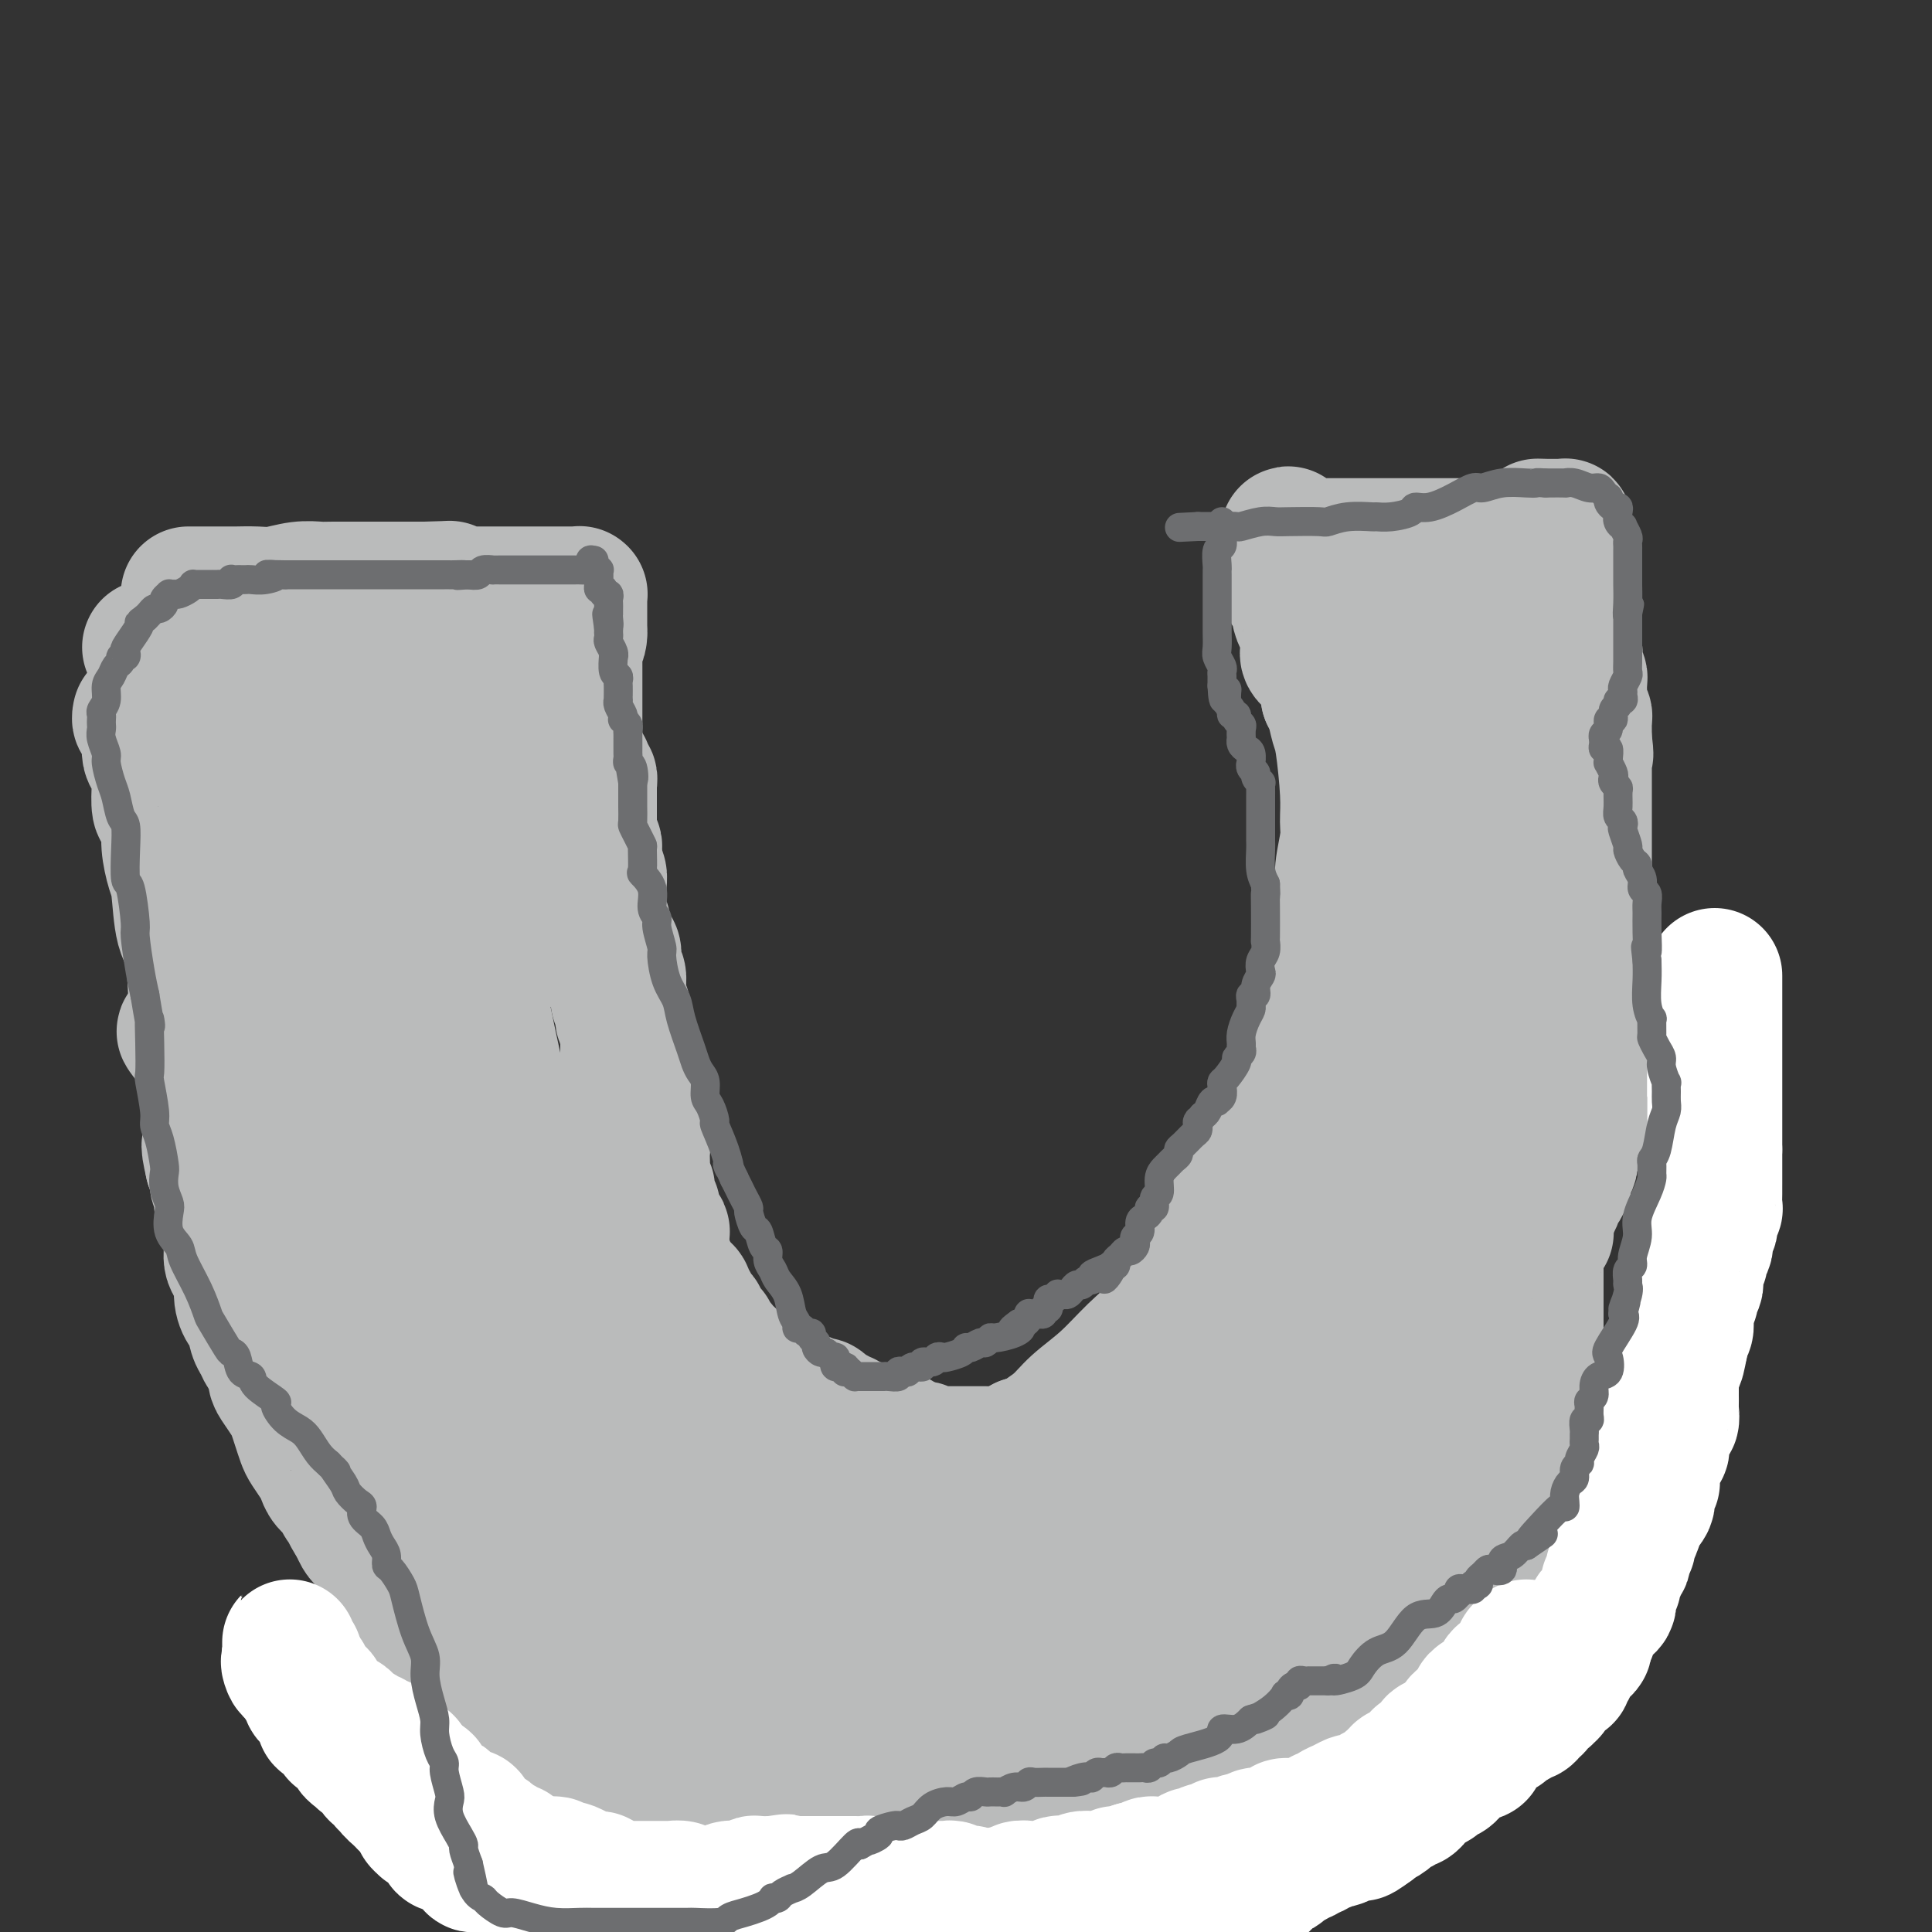 <svg viewBox='0 0 400 400' version='1.1' xmlns='http://www.w3.org/2000/svg' xmlns:xlink='http://www.w3.org/1999/xlink'><rect x="0" y="0" width="400" height="400" fill="#333333" stroke="none"/><g fill='none' stroke='#BABBBB' stroke-width='28' stroke-linecap='round' stroke-linejoin='round'><path d='M39,123c0.465,-0.000 0.931,-0.000 1,0c0.069,0.000 -0.258,0.000 0,0c0.258,-0.000 1.100,-0.000 2,0c0.900,0.000 1.856,0.001 3,0c1.144,-0.001 2.476,-0.004 3,0c0.524,0.004 0.241,0.015 1,0c0.759,-0.015 2.558,-0.057 4,0c1.442,0.057 2.525,0.211 4,0c1.475,-0.211 3.342,-0.789 5,-1c1.658,-0.211 3.108,-0.057 4,0c0.892,0.057 1.228,0.015 3,0c1.772,-0.015 4.980,-0.004 7,0c2.020,0.004 2.852,0.001 4,0c1.148,-0.001 2.614,-0.000 4,0c1.386,0.000 2.693,0.000 4,0'/><path d='M88,122c8.241,-0.215 4.342,-0.254 3,0c-1.342,0.254 -0.129,0.800 1,1c1.129,0.200 2.173,0.054 3,0c0.827,-0.054 1.436,-0.014 2,0c0.564,0.014 1.083,0.004 2,0c0.917,-0.004 2.233,-0.001 3,0c0.767,0.001 0.987,0.000 2,0c1.013,-0.000 2.821,-0.000 4,0c1.179,0.000 1.729,0.000 2,0c0.271,-0.000 0.261,-0.000 1,0c0.739,0.000 2.225,0.000 3,0c0.775,-0.000 0.838,-0.000 1,0c0.162,0.000 0.422,0.000 1,0c0.578,-0.000 1.476,-0.001 2,0c0.524,0.001 0.676,0.003 1,0c0.324,-0.003 0.819,-0.012 1,0c0.181,0.012 0.049,0.044 0,0c-0.049,-0.044 -0.013,-0.166 0,0c0.013,0.166 0.003,0.618 0,1c-0.003,0.382 -0.001,0.694 0,1c0.001,0.306 0.000,0.606 0,1c-0.000,0.394 -0.000,0.882 0,1c0.000,0.118 0.000,-0.133 0,0c-0.000,0.133 -0.000,0.651 0,1c0.000,0.349 0.000,0.528 0,1c-0.000,0.472 -0.000,1.236 0,2'/><path d='M120,131c0.083,1.665 -0.710,1.826 -1,2c-0.290,0.174 -0.078,0.361 0,1c0.078,0.639 0.021,1.730 0,2c-0.021,0.270 -0.006,-0.282 0,0c0.006,0.282 0.001,1.399 0,2c-0.001,0.601 -0.000,0.686 0,1c0.000,0.314 0.000,0.858 0,1c-0.000,0.142 -0.000,-0.117 0,0c0.000,0.117 0.000,0.610 0,1c-0.000,0.390 -0.000,0.678 0,1c0.000,0.322 0.000,0.678 0,1c-0.000,0.322 -0.000,0.611 0,1c0.000,0.389 0.000,0.878 0,1c-0.000,0.122 -0.000,-0.122 0,0c0.000,0.122 0.000,0.610 0,1c-0.000,0.390 -0.000,0.682 0,1c0.000,0.318 0.000,0.662 0,1c-0.000,0.338 -0.000,0.669 0,1c0.000,0.331 0.000,0.662 0,1c-0.000,0.338 -0.000,0.682 0,1c0.000,0.318 0.000,0.611 0,1c-0.000,0.389 -0.000,0.874 0,1c0.000,0.126 0.000,-0.107 0,0c-0.000,0.107 -0.000,0.553 0,1'/><path d='M119,154c-0.138,3.735 0.016,1.574 0,1c-0.016,-0.574 -0.201,0.439 0,1c0.201,0.561 0.790,0.672 1,1c0.210,0.328 0.043,0.875 0,1c-0.043,0.125 0.040,-0.173 0,0c-0.040,0.173 -0.203,0.816 0,1c0.203,0.184 0.772,-0.090 1,0c0.228,0.090 0.114,0.545 0,1c-0.114,0.455 -0.227,0.908 0,1c0.227,0.092 0.793,-0.179 1,0c0.207,0.179 0.056,0.807 0,1c-0.056,0.193 -0.015,-0.050 0,0c0.015,0.050 0.004,0.391 0,1c-0.004,0.609 -0.001,1.486 0,2c0.001,0.514 0.000,0.666 0,1c-0.000,0.334 -0.000,0.850 0,1c0.000,0.150 0.000,-0.066 0,0c-0.000,0.066 0.000,0.413 0,1c-0.000,0.587 -0.000,1.414 0,2c0.000,0.586 0.000,0.930 0,1c-0.000,0.070 -0.001,-0.135 0,0c0.001,0.135 0.004,0.610 0,1c-0.004,0.390 -0.015,0.696 0,1c0.015,0.304 0.057,0.606 0,1c-0.057,0.394 -0.211,0.879 0,1c0.211,0.121 0.789,-0.122 1,0c0.211,0.122 0.057,0.610 0,1c-0.057,0.390 -0.016,0.683 0,1c0.016,0.317 0.008,0.659 0,1'/><path d='M123,178c0.614,3.876 0.151,1.567 0,1c-0.151,-0.567 0.012,0.609 0,1c-0.012,0.391 -0.199,-0.002 0,0c0.199,0.002 0.785,0.398 1,1c0.215,0.602 0.058,1.408 0,2c-0.058,0.592 -0.017,0.969 0,1c0.017,0.031 0.008,-0.283 0,0c-0.008,0.283 -0.017,1.164 0,2c0.017,0.836 0.060,1.629 0,2c-0.060,0.371 -0.223,0.322 0,1c0.223,0.678 0.830,2.082 1,3c0.170,0.918 -0.099,1.349 0,2c0.099,0.651 0.566,1.521 1,2c0.434,0.479 0.834,0.566 1,1c0.166,0.434 0.097,1.215 0,2c-0.097,0.785 -0.223,1.575 0,2c0.223,0.425 0.796,0.485 1,1c0.204,0.515 0.041,1.486 0,2c-0.041,0.514 0.041,0.570 0,1c-0.041,0.430 -0.203,1.232 0,2c0.203,0.768 0.772,1.501 1,2c0.228,0.499 0.114,0.764 0,1c-0.114,0.236 -0.227,0.444 0,1c0.227,0.556 0.793,1.461 1,2c0.207,0.539 0.056,0.711 0,1c-0.056,0.289 -0.015,0.693 0,1c0.015,0.307 0.004,0.515 0,1c-0.004,0.485 -0.001,1.246 0,2c0.001,0.754 0.000,1.501 0,2c-0.000,0.499 -0.000,0.749 0,1'/><path d='M130,221c1.309,7.074 1.083,3.257 1,2c-0.083,-1.257 -0.022,0.044 0,1c0.022,0.956 0.005,1.565 0,2c-0.005,0.435 0.002,0.694 0,1c-0.002,0.306 -0.015,0.659 0,1c0.015,0.341 0.056,0.669 0,1c-0.056,0.331 -0.211,0.665 0,1c0.211,0.335 0.788,0.671 1,1c0.212,0.329 0.061,0.652 0,1c-0.061,0.348 -0.030,0.721 0,1c0.030,0.279 0.061,0.463 0,1c-0.061,0.537 -0.212,1.428 0,2c0.212,0.572 0.788,0.825 1,1c0.212,0.175 0.061,0.271 0,1c-0.061,0.729 -0.031,2.091 0,3c0.031,0.909 0.065,1.366 0,2c-0.065,0.634 -0.227,1.446 0,2c0.227,0.554 0.844,0.849 1,1c0.156,0.151 -0.150,0.159 0,1c0.150,0.841 0.757,2.515 1,3c0.243,0.485 0.121,-0.220 0,0c-0.121,0.220 -0.243,1.363 0,2c0.243,0.637 0.850,0.766 1,1c0.150,0.234 -0.156,0.573 0,1c0.156,0.427 0.774,0.940 1,1c0.226,0.060 0.061,-0.335 0,0c-0.061,0.335 -0.016,1.399 0,2c0.016,0.601 0.004,0.739 0,1c-0.004,0.261 -0.001,0.646 0,1c0.001,0.354 0.001,0.677 0,1'/><path d='M137,260c1.322,6.434 1.127,3.020 1,2c-0.127,-1.020 -0.188,0.355 0,1c0.188,0.645 0.624,0.559 1,1c0.376,0.441 0.693,1.410 1,2c0.307,0.590 0.603,0.802 1,1c0.397,0.198 0.894,0.382 1,1c0.106,0.618 -0.178,1.672 0,2c0.178,0.328 0.817,-0.068 1,0c0.183,0.068 -0.092,0.600 0,1c0.092,0.400 0.550,0.667 1,1c0.450,0.333 0.890,0.733 1,1c0.110,0.267 -0.111,0.400 0,1c0.111,0.600 0.555,1.665 1,2c0.445,0.335 0.892,-0.060 1,0c0.108,0.060 -0.125,0.576 0,1c0.125,0.424 0.606,0.758 1,1c0.394,0.242 0.702,0.393 1,1c0.298,0.607 0.587,1.669 1,2c0.413,0.331 0.951,-0.070 1,0c0.049,0.070 -0.390,0.611 0,1c0.390,0.389 1.610,0.626 2,1c0.390,0.374 -0.050,0.884 0,1c0.050,0.116 0.591,-0.161 1,0c0.409,0.161 0.687,0.760 1,1c0.313,0.240 0.662,0.120 1,0c0.338,-0.120 0.665,-0.239 1,0c0.335,0.239 0.677,0.837 1,1c0.323,0.163 0.625,-0.110 1,0c0.375,0.110 0.821,0.603 1,1c0.179,0.397 0.089,0.699 0,1'/><path d='M160,288c1.710,1.099 0.984,0.346 1,0c0.016,-0.346 0.775,-0.285 1,0c0.225,0.285 -0.084,0.794 0,1c0.084,0.206 0.561,0.108 1,0c0.439,-0.108 0.838,-0.225 1,0c0.162,0.225 0.085,0.791 0,1c-0.085,0.209 -0.177,0.060 0,0c0.177,-0.060 0.625,-0.030 1,0c0.375,0.030 0.679,0.059 1,0c0.321,-0.059 0.660,-0.208 1,0c0.340,0.208 0.683,0.773 1,1c0.317,0.227 0.610,0.118 1,0c0.390,-0.118 0.879,-0.243 1,0c0.121,0.243 -0.125,0.853 0,1c0.125,0.147 0.622,-0.171 1,0c0.378,0.171 0.636,0.830 1,1c0.364,0.170 0.832,-0.150 1,0c0.168,0.150 0.035,0.771 0,1c-0.035,0.229 0.028,0.065 0,0c-0.028,-0.065 -0.148,-0.031 0,0c0.148,0.031 0.566,0.060 1,0c0.434,-0.060 0.886,-0.209 1,0c0.114,0.209 -0.110,0.774 0,1c0.110,0.226 0.556,0.112 1,0c0.444,-0.112 0.888,-0.222 1,0c0.112,0.222 -0.107,0.777 0,1c0.107,0.223 0.540,0.115 1,0c0.460,-0.115 0.948,-0.237 1,0c0.052,0.237 -0.332,0.833 0,1c0.332,0.167 1.381,-0.095 2,0c0.619,0.095 0.810,0.548 1,1'/><path d='M182,298c3.371,1.548 0.799,0.419 0,0c-0.799,-0.419 0.177,-0.126 1,0c0.823,0.126 1.495,0.085 2,0c0.505,-0.085 0.842,-0.215 1,0c0.158,0.215 0.136,0.776 0,1c-0.136,0.224 -0.387,0.112 0,0c0.387,-0.112 1.410,-0.222 2,0c0.590,0.222 0.746,0.778 1,1c0.254,0.222 0.607,0.112 1,0c0.393,-0.112 0.826,-0.226 1,0c0.174,0.226 0.088,0.793 0,1c-0.088,0.207 -0.177,0.056 0,0c0.177,-0.056 0.621,-0.015 1,0c0.379,0.015 0.693,0.004 1,0c0.307,-0.004 0.606,-0.001 1,0c0.394,0.001 0.883,0.000 1,0c0.117,-0.000 -0.136,-0.000 0,0c0.136,0.000 0.663,0.000 1,0c0.337,-0.000 0.486,-0.000 1,0c0.514,0.000 1.394,0.000 2,0c0.606,-0.000 0.940,-0.000 1,0c0.060,0.000 -0.154,0.000 0,0c0.154,-0.000 0.674,-0.000 1,0c0.326,0.000 0.457,0.002 1,0c0.543,-0.002 1.499,-0.006 2,0c0.501,0.006 0.547,0.022 1,0c0.453,-0.022 1.314,-0.083 2,0c0.686,0.083 1.196,0.309 2,0c0.804,-0.309 1.902,-1.155 3,-2'/><path d='M212,299c3.266,-0.403 2.430,-0.410 3,-1c0.570,-0.590 2.544,-1.762 4,-3c1.456,-1.238 2.394,-2.540 4,-4c1.606,-1.460 3.880,-3.077 6,-5c2.120,-1.923 4.086,-4.150 6,-6c1.914,-1.850 3.777,-3.322 5,-5c1.223,-1.678 1.807,-3.562 3,-5c1.193,-1.438 2.993,-2.430 4,-4c1.007,-1.570 1.219,-3.719 2,-5c0.781,-1.281 2.132,-1.694 3,-3c0.868,-1.306 1.254,-3.506 2,-5c0.746,-1.494 1.852,-2.282 3,-4c1.148,-1.718 2.339,-4.365 3,-6c0.661,-1.635 0.791,-2.257 1,-3c0.209,-0.743 0.495,-1.606 1,-3c0.505,-1.394 1.227,-3.321 2,-5c0.773,-1.679 1.596,-3.112 2,-4c0.404,-0.888 0.388,-1.231 1,-3c0.612,-1.769 1.853,-4.962 3,-8c1.147,-3.038 2.201,-5.920 3,-8c0.799,-2.080 1.342,-3.358 2,-7c0.658,-3.642 1.430,-9.649 2,-13c0.570,-3.351 0.938,-4.046 1,-5c0.062,-0.954 -0.183,-2.167 0,-4c0.183,-1.833 0.792,-4.285 1,-6c0.208,-1.715 0.014,-2.693 0,-4c-0.014,-1.307 0.151,-2.941 0,-6c-0.151,-3.059 -0.618,-7.542 -1,-10c-0.382,-2.458 -0.680,-2.893 -1,-4c-0.320,-1.107 -0.663,-2.888 -1,-4c-0.337,-1.112 -0.669,-1.556 -1,-2'/><path d='M275,144c-0.452,-6.502 -0.082,-2.757 0,-2c0.082,0.757 -0.125,-1.474 -1,-3c-0.875,-1.526 -2.420,-2.346 -3,-3c-0.580,-0.654 -0.197,-1.142 0,-2c0.197,-0.858 0.206,-2.084 0,-3c-0.206,-0.916 -0.629,-1.520 -1,-2c-0.371,-0.480 -0.692,-0.835 -1,-2c-0.308,-1.165 -0.604,-3.138 -1,-4c-0.396,-0.862 -0.891,-0.612 -1,-1c-0.109,-0.388 0.167,-1.414 0,-2c-0.167,-0.586 -0.777,-0.731 -1,-1c-0.223,-0.269 -0.060,-0.663 0,-1c0.060,-0.337 0.016,-0.616 0,-1c-0.016,-0.384 -0.004,-0.872 0,-1c0.004,-0.128 0.001,0.106 0,0c-0.001,-0.106 -0.001,-0.550 0,-1c0.001,-0.450 0.003,-0.905 0,-1c-0.003,-0.095 -0.011,0.170 0,0c0.011,-0.170 0.041,-0.777 0,-1c-0.041,-0.223 -0.155,-0.064 0,0c0.155,0.064 0.577,0.032 1,0'/><path d='M267,113c-1.039,-4.796 0.364,-1.285 1,0c0.636,1.285 0.503,0.344 1,0c0.497,-0.344 1.622,-0.092 2,0c0.378,0.092 0.009,0.025 0,0c-0.009,-0.025 0.343,-0.007 1,0c0.657,0.007 1.619,0.002 3,0c1.381,-0.002 3.180,-0.000 4,0c0.820,0.000 0.661,0.000 1,0c0.339,-0.000 1.175,-0.000 2,0c0.825,0.000 1.638,0.000 2,0c0.362,-0.000 0.273,-0.000 1,0c0.727,0.000 2.271,0.000 3,0c0.729,-0.000 0.642,-0.000 1,0c0.358,0.000 1.160,0.000 2,0c0.840,-0.000 1.717,0.000 2,0c0.283,-0.000 -0.028,-0.000 0,0c0.028,0.000 0.396,0.000 1,0c0.604,-0.000 1.444,-0.000 2,0c0.556,0.000 0.828,0.000 1,0c0.172,-0.000 0.244,-0.000 1,0c0.756,0.000 2.195,0.000 3,0c0.805,-0.000 0.974,-0.000 1,0c0.026,0.000 -0.092,0.001 0,0c0.092,-0.001 0.394,-0.003 1,0c0.606,0.003 1.517,0.011 2,0c0.483,-0.011 0.538,-0.041 1,0c0.462,0.041 1.331,0.152 2,0c0.669,-0.152 1.138,-0.566 2,-1c0.862,-0.434 2.117,-0.886 3,-1c0.883,-0.114 1.395,0.110 2,0c0.605,-0.110 1.302,-0.555 2,-1'/><path d='M317,110c8.157,-0.691 3.548,-0.917 2,-1c-1.548,-0.083 -0.037,-0.023 1,0c1.037,0.023 1.598,0.009 2,0c0.402,-0.009 0.644,-0.014 1,0c0.356,0.014 0.828,0.045 1,0c0.172,-0.045 0.046,-0.167 0,0c-0.046,0.167 -0.012,0.623 0,1c0.012,0.377 0.003,0.675 0,1c-0.003,0.325 -0.001,0.679 0,1c0.001,0.321 0.000,0.611 0,1c-0.000,0.389 -0.000,0.877 0,1c0.000,0.123 0.000,-0.121 0,0c-0.000,0.121 -0.000,0.606 0,1c0.000,0.394 0.000,0.697 0,1c-0.000,0.303 -0.000,0.605 0,1c0.000,0.395 0.000,0.883 0,1c-0.000,0.117 -0.000,-0.137 0,0c0.000,0.137 0.000,0.666 0,1c-0.000,0.334 -0.000,0.475 0,1c0.000,0.525 0.000,1.436 0,2c-0.000,0.564 -0.000,0.782 0,1'/><path d='M324,123c0.155,2.284 0.042,0.993 0,1c-0.042,0.007 -0.012,1.311 0,2c0.012,0.689 0.007,0.762 0,1c-0.007,0.238 -0.016,0.641 0,1c0.016,0.359 0.057,0.674 0,1c-0.057,0.326 -0.211,0.665 0,1c0.211,0.335 0.788,0.668 1,1c0.212,0.332 0.061,0.662 0,1c-0.061,0.338 -0.030,0.683 0,1c0.030,0.317 0.061,0.605 0,1c-0.061,0.395 -0.212,0.897 0,1c0.212,0.103 0.788,-0.194 1,0c0.212,0.194 0.061,0.878 0,1c-0.061,0.122 -0.030,-0.318 0,0c0.030,0.318 0.061,1.395 0,2c-0.061,0.605 -0.212,0.740 0,1c0.212,0.260 0.789,0.647 1,1c0.211,0.353 0.056,0.672 0,1c-0.056,0.328 -0.015,0.665 0,1c0.015,0.335 0.003,0.667 0,1c-0.003,0.333 0.003,0.667 0,1c-0.003,0.333 -0.015,0.667 0,1c0.015,0.333 0.057,0.667 0,1c-0.057,0.333 -0.211,0.667 0,1c0.211,0.333 0.789,0.666 1,1c0.211,0.334 0.057,0.667 0,1c-0.057,0.333 -0.015,0.664 0,1c0.015,0.336 0.004,0.678 0,1c-0.004,0.322 -0.001,0.625 0,1c0.001,0.375 0.000,0.821 0,1c-0.000,0.179 -0.000,0.089 0,0'/><path d='M328,153c0.619,5.066 0.166,2.733 0,2c-0.166,-0.733 -0.044,0.136 0,1c0.044,0.864 0.012,1.723 0,2c-0.012,0.277 -0.003,-0.029 0,0c0.003,0.029 0.001,0.393 0,1c-0.001,0.607 -0.000,1.458 0,2c0.000,0.542 0.000,0.774 0,1c-0.000,0.226 -0.000,0.444 0,1c0.000,0.556 0.000,1.449 0,2c-0.000,0.551 -0.000,0.759 0,1c0.000,0.241 0.000,0.516 0,1c-0.000,0.484 -0.000,1.176 0,2c0.000,0.824 0.000,1.779 0,2c-0.000,0.221 -0.000,-0.292 0,0c0.000,0.292 0.000,1.391 0,2c-0.000,0.609 -0.000,0.730 0,1c0.000,0.270 0.000,0.688 0,1c-0.000,0.312 -0.000,0.516 0,1c0.000,0.484 0.000,1.247 0,2c-0.000,0.753 -0.000,1.497 0,2c0.000,0.503 0.000,0.767 0,1c-0.000,0.233 -0.000,0.435 0,1c0.000,0.565 0.000,1.493 0,2c0.000,0.507 -0.000,0.591 0,1c0.000,0.409 0.000,1.141 0,2c0.000,0.859 -0.000,1.845 0,3c0.000,1.155 0.000,2.481 0,3c0.000,0.519 -0.000,0.232 0,1c0.000,0.768 0.000,2.591 0,4c0.000,1.409 -0.000,2.402 0,3c0.000,0.598 0.000,0.799 0,1'/><path d='M328,202c0.000,8.203 0.000,4.209 0,3c-0.000,-1.209 -0.000,0.366 0,1c0.000,0.634 0.000,0.327 0,1c-0.000,0.673 -0.000,2.325 0,3c0.000,0.675 0.000,0.374 0,1c-0.000,0.626 -0.000,2.180 0,3c0.000,0.820 0.001,0.905 0,1c-0.001,0.095 -0.004,0.201 0,1c0.004,0.799 0.015,2.293 0,3c-0.015,0.707 -0.057,0.627 0,1c0.057,0.373 0.211,1.199 0,2c-0.211,0.801 -0.789,1.577 -1,2c-0.211,0.423 -0.057,0.492 0,1c0.057,0.508 0.015,1.454 0,2c-0.015,0.546 -0.004,0.691 0,1c0.004,0.309 0.002,0.782 0,1c-0.002,0.218 -0.005,0.182 0,1c0.005,0.818 0.016,2.491 0,3c-0.016,0.509 -0.061,-0.144 0,0c0.061,0.144 0.226,1.085 0,2c-0.226,0.915 -0.844,1.802 -1,2c-0.156,0.198 0.150,-0.294 0,0c-0.150,0.294 -0.758,1.373 -1,2c-0.242,0.627 -0.120,0.802 0,1c0.120,0.198 0.238,0.420 0,1c-0.238,0.580 -0.834,1.516 -1,2c-0.166,0.484 0.096,0.514 0,1c-0.096,0.486 -0.552,1.429 -1,2c-0.448,0.571 -0.890,0.769 -1,1c-0.110,0.231 0.111,0.495 0,1c-0.111,0.505 -0.556,1.253 -1,2'/><path d='M321,250c-1.154,2.593 -1.040,0.576 -1,0c0.040,-0.576 0.007,0.290 0,1c-0.007,0.710 0.013,1.264 0,2c-0.013,0.736 -0.060,1.654 0,2c0.060,0.346 0.226,0.121 0,0c-0.226,-0.121 -0.845,-0.138 -1,0c-0.155,0.138 0.155,0.433 0,1c-0.155,0.567 -0.773,1.408 -1,2c-0.227,0.592 -0.061,0.934 0,1c0.061,0.066 0.016,-0.145 0,0c-0.016,0.145 -0.004,0.647 0,1c0.004,0.353 0.001,0.559 0,1c-0.001,0.441 -0.000,1.117 0,2c0.000,0.883 -0.000,1.973 0,3c0.000,1.027 0.001,1.989 0,3c-0.001,1.011 -0.004,2.070 0,3c0.004,0.930 0.015,1.733 0,3c-0.015,1.267 -0.057,3.000 0,4c0.057,1.000 0.212,1.269 0,2c-0.212,0.731 -0.793,1.926 -1,3c-0.207,1.074 -0.042,2.029 0,3c0.042,0.971 -0.040,1.958 0,3c0.040,1.042 0.203,2.139 0,3c-0.203,0.861 -0.772,1.486 -1,2c-0.228,0.514 -0.114,0.918 0,2c0.114,1.082 0.227,2.841 0,4c-0.227,1.159 -0.796,1.717 -1,2c-0.204,0.283 -0.044,0.292 0,1c0.044,0.708 -0.026,2.114 0,3c0.026,0.886 0.150,1.253 0,2c-0.150,0.747 -0.575,1.873 -1,3'/><path d='M314,312c-1.305,9.970 -1.067,3.894 -1,2c0.067,-1.894 -0.038,0.395 0,2c0.038,1.605 0.220,2.527 0,3c-0.220,0.473 -0.843,0.497 -1,1c-0.157,0.503 0.153,1.485 0,2c-0.153,0.515 -0.768,0.564 -1,1c-0.232,0.436 -0.080,1.261 0,2c0.080,0.739 0.087,1.394 0,2c-0.087,0.606 -0.270,1.164 -1,2c-0.730,0.836 -2.008,1.951 -4,3c-1.992,1.049 -4.698,2.033 -7,3c-2.302,0.967 -4.199,1.917 -5,3c-0.801,1.083 -0.505,2.299 -1,3c-0.495,0.701 -1.781,0.887 -3,2c-1.219,1.113 -2.372,3.152 -3,4c-0.628,0.848 -0.732,0.506 -1,1c-0.268,0.494 -0.701,1.826 -2,3c-1.299,1.174 -3.464,2.191 -5,3c-1.536,0.809 -2.442,1.410 -3,2c-0.558,0.590 -0.767,1.170 -2,2c-1.233,0.830 -3.488,1.912 -5,3c-1.512,1.088 -2.280,2.182 -3,3c-0.720,0.818 -1.391,1.360 -2,2c-0.609,0.640 -1.155,1.379 -2,2c-0.845,0.621 -1.991,1.125 -3,2c-1.009,0.875 -1.883,2.121 -3,3c-1.117,0.879 -2.476,1.390 -3,2c-0.524,0.610 -0.213,1.318 -1,2c-0.787,0.682 -2.674,1.337 -4,2c-1.326,0.663 -2.093,1.332 -3,2c-0.907,0.668 -1.953,1.334 -3,2'/><path d='M242,383c-7.991,5.367 -6.967,2.785 -7,2c-0.033,-0.785 -1.122,0.227 -3,1c-1.878,0.773 -4.543,1.306 -6,2c-1.457,0.694 -1.704,1.549 -2,2c-0.296,0.451 -0.642,0.498 -2,1c-1.358,0.502 -3.729,1.458 -5,2c-1.271,0.542 -1.443,0.669 -2,1c-0.557,0.331 -1.499,0.867 -3,1c-1.501,0.133 -3.562,-0.137 -5,0c-1.438,0.137 -2.253,0.680 -3,1c-0.747,0.320 -1.427,0.416 -3,1c-1.573,0.584 -4.039,1.657 -5,2c-0.961,0.343 -0.417,-0.045 -1,0c-0.583,0.045 -2.291,0.522 -4,1'/><path d='M160,399c0.314,0.165 0.627,0.330 0,0c-0.627,-0.330 -2.195,-1.154 -3,-2c-0.805,-0.846 -0.847,-1.714 -1,-2c-0.153,-0.286 -0.418,0.012 -1,0c-0.582,-0.012 -1.480,-0.332 -2,-1c-0.520,-0.668 -0.660,-1.684 -1,-2c-0.340,-0.316 -0.879,0.069 -1,0c-0.121,-0.069 0.175,-0.592 0,-1c-0.175,-0.408 -0.821,-0.701 -1,-1c-0.179,-0.299 0.111,-0.606 0,-1c-0.111,-0.394 -0.622,-0.876 -1,-1c-0.378,-0.124 -0.622,0.111 -1,0c-0.378,-0.111 -0.890,-0.568 -1,-1c-0.110,-0.432 0.182,-0.838 0,-1c-0.182,-0.162 -0.836,-0.081 -1,0c-0.164,0.081 0.164,0.163 0,0c-0.164,-0.163 -0.818,-0.569 -1,-1c-0.182,-0.431 0.109,-0.886 0,-1c-0.109,-0.114 -0.617,0.113 -1,0c-0.383,-0.113 -0.640,-0.565 -1,-1c-0.360,-0.435 -0.821,-0.851 -1,-1c-0.179,-0.149 -0.075,-0.029 0,0c0.075,0.029 0.121,-0.033 0,0c-0.121,0.033 -0.409,0.162 -1,0c-0.591,-0.162 -1.486,-0.616 -2,-1c-0.514,-0.384 -0.649,-0.698 -1,-1c-0.351,-0.302 -0.919,-0.592 -1,-1c-0.081,-0.408 0.326,-0.935 0,-1c-0.326,-0.065 -1.386,0.333 -2,0c-0.614,-0.333 -0.781,-1.397 -1,-2c-0.219,-0.603 -0.491,-0.744 -1,-1c-0.509,-0.256 -1.254,-0.628 -2,-1'/><path d='M131,374c-4.900,-3.999 -2.649,-1.496 -2,-1c0.649,0.496 -0.303,-1.016 -1,-2c-0.697,-0.984 -1.138,-1.441 -2,-2c-0.862,-0.559 -2.145,-1.219 -3,-2c-0.855,-0.781 -1.282,-1.684 -2,-2c-0.718,-0.316 -1.727,-0.045 -3,-1c-1.273,-0.955 -2.811,-3.137 -4,-4c-1.189,-0.863 -2.028,-0.406 -3,-1c-0.972,-0.594 -2.077,-2.238 -3,-3c-0.923,-0.762 -1.664,-0.642 -2,-1c-0.336,-0.358 -0.266,-1.195 -1,-2c-0.734,-0.805 -2.272,-1.577 -3,-2c-0.728,-0.423 -0.645,-0.497 -1,-1c-0.355,-0.503 -1.147,-1.435 -2,-2c-0.853,-0.565 -1.768,-0.763 -2,-1c-0.232,-0.237 0.219,-0.514 0,-1c-0.219,-0.486 -1.109,-1.180 -2,-2c-0.891,-0.820 -1.783,-1.767 -2,-2c-0.217,-0.233 0.243,0.247 0,0c-0.243,-0.247 -1.187,-1.221 -2,-2c-0.813,-0.779 -1.493,-1.364 -2,-2c-0.507,-0.636 -0.839,-1.325 -1,-2c-0.161,-0.675 -0.149,-1.336 -1,-2c-0.851,-0.664 -2.565,-1.331 -3,-2c-0.435,-0.669 0.410,-1.342 0,-2c-0.410,-0.658 -2.074,-1.303 -3,-2c-0.926,-0.697 -1.113,-1.446 -1,-2c0.113,-0.554 0.525,-0.911 0,-2c-0.525,-1.089 -1.988,-2.909 -3,-4c-1.012,-1.091 -1.575,-1.455 -2,-2c-0.425,-0.545 -0.713,-1.273 -1,-2'/><path d='M74,316c-2.721,-4.274 -2.025,-3.961 -2,-4c0.025,-0.039 -0.622,-0.432 -1,-1c-0.378,-0.568 -0.486,-1.311 -1,-2c-0.514,-0.689 -1.433,-1.325 -2,-2c-0.567,-0.675 -0.782,-1.391 -1,-2c-0.218,-0.609 -0.440,-1.112 -1,-2c-0.560,-0.888 -1.459,-2.162 -2,-3c-0.541,-0.838 -0.726,-1.239 -1,-2c-0.274,-0.761 -0.638,-1.881 -1,-3c-0.362,-1.119 -0.722,-2.238 -1,-3c-0.278,-0.762 -0.474,-1.166 -1,-2c-0.526,-0.834 -1.384,-2.097 -2,-3c-0.616,-0.903 -0.991,-1.447 -1,-2c-0.009,-0.553 0.348,-1.115 0,-2c-0.348,-0.885 -1.402,-2.091 -2,-3c-0.598,-0.909 -0.739,-1.519 -1,-2c-0.261,-0.481 -0.642,-0.831 -1,-2c-0.358,-1.169 -0.692,-3.155 -1,-4c-0.308,-0.845 -0.589,-0.549 -1,-1c-0.411,-0.451 -0.951,-1.648 -1,-3c-0.049,-1.352 0.394,-2.858 0,-4c-0.394,-1.142 -1.626,-1.918 -2,-3c-0.374,-1.082 0.110,-2.468 0,-4c-0.110,-1.532 -0.813,-3.209 -1,-4c-0.187,-0.791 0.142,-0.698 0,-1c-0.142,-0.302 -0.755,-1.001 -1,-2c-0.245,-0.999 -0.121,-2.298 0,-3c0.121,-0.702 0.239,-0.807 0,-1c-0.239,-0.193 -0.833,-0.475 -1,-1c-0.167,-0.525 0.095,-1.293 0,-2c-0.095,-0.707 -0.548,-1.354 -1,-2'/><path d='M44,241c-1.387,-6.005 -0.356,-3.516 0,-3c0.356,0.516 0.036,-0.940 0,-2c-0.036,-1.060 0.213,-1.723 0,-3c-0.213,-1.277 -0.887,-3.169 -1,-5c-0.113,-1.831 0.335,-3.600 0,-6c-0.335,-2.400 -1.451,-5.431 -2,-10c-0.549,-4.569 -0.529,-10.676 -1,-14c-0.471,-3.324 -1.432,-3.866 -2,-6c-0.568,-2.134 -0.743,-5.861 -1,-8c-0.257,-2.139 -0.594,-2.689 -1,-4c-0.406,-1.311 -0.879,-3.384 -1,-5c-0.121,-1.616 0.112,-2.774 0,-4c-0.112,-1.226 -0.569,-2.520 -1,-3c-0.431,-0.480 -0.837,-0.145 -1,-1c-0.163,-0.855 -0.082,-2.901 0,-4c0.082,-1.099 0.166,-1.251 0,-2c-0.166,-0.749 -0.581,-2.095 -1,-3c-0.419,-0.905 -0.843,-1.370 -1,-2c-0.157,-0.630 -0.046,-1.426 0,-2c0.046,-0.574 0.026,-0.927 0,-1c-0.026,-0.073 -0.059,0.134 0,0c0.059,-0.134 0.208,-0.609 0,-1c-0.208,-0.391 -0.774,-0.697 -1,-1c-0.226,-0.303 -0.113,-0.603 0,-1c0.113,-0.397 0.226,-0.890 0,-1c-0.226,-0.110 -0.792,0.163 -1,0c-0.208,-0.163 -0.060,-0.761 0,-1c0.060,-0.239 0.030,-0.120 0,0'/><path d='M31,134c0.000,0.000 0.100,0.100 0.1,0.1'/><path d='M45,141c0.807,1.407 1.614,2.814 2,4c0.386,1.186 0.350,2.152 2,8c1.650,5.848 4.986,16.577 11,31c6.014,14.423 14.705,32.540 20,42c5.295,9.460 7.194,10.264 9,12c1.806,1.736 3.519,4.406 5,6c1.481,1.594 2.731,2.113 3,2c0.269,-0.113 -0.443,-0.859 0,0c0.443,0.859 2.042,3.322 0,-5c-2.042,-8.322 -7.724,-27.429 -14,-43c-6.276,-15.571 -13.146,-27.606 -17,-34c-3.854,-6.394 -4.694,-7.149 -6,-9c-1.306,-1.851 -3.079,-4.800 -4,-6c-0.921,-1.200 -0.989,-0.652 -1,0c-0.011,0.652 0.036,1.406 0,2c-0.036,0.594 -0.153,1.027 3,11c3.153,9.973 9.577,29.487 16,49'/><path d='M74,211c3.675,11.986 3.863,10.951 5,13c1.137,2.049 3.224,7.183 4,9c0.776,1.817 0.242,0.316 0,0c-0.242,-0.316 -0.192,0.554 0,1c0.192,0.446 0.525,0.467 1,-1c0.475,-1.467 1.091,-4.421 2,-15c0.909,-10.579 2.111,-28.783 2,-39c-0.111,-10.217 -1.533,-12.447 -2,-14c-0.467,-1.553 0.022,-2.430 0,-3c-0.022,-0.570 -0.555,-0.835 -1,-1c-0.445,-0.165 -0.802,-0.230 -1,0c-0.198,0.230 -0.237,0.757 0,1c0.237,0.243 0.750,0.204 1,0c0.250,-0.204 0.238,-0.574 2,3c1.762,3.574 5.299,11.091 8,16c2.701,4.909 4.566,7.211 6,9c1.434,1.789 2.436,3.067 3,4c0.564,0.933 0.690,1.522 1,2c0.310,0.478 0.805,0.844 1,1c0.195,0.156 0.089,0.101 0,0c-0.089,-0.101 -0.160,-0.250 0,-1c0.160,-0.750 0.552,-2.103 0,-5c-0.552,-2.897 -2.046,-7.338 -4,-12c-1.954,-4.662 -4.366,-9.545 -6,-12c-1.634,-2.455 -2.490,-2.483 -3,-3c-0.510,-0.517 -0.676,-1.524 -1,-2c-0.324,-0.476 -0.807,-0.422 -1,0c-0.193,0.422 -0.097,1.211 0,2'/><path d='M91,164c-1.579,-2.094 -0.027,0.170 1,2c1.027,1.830 1.528,3.225 2,4c0.472,0.775 0.915,0.930 1,1c0.085,0.070 -0.187,0.055 0,0c0.187,-0.055 0.835,-0.151 1,0c0.165,0.151 -0.153,0.548 0,0c0.153,-0.548 0.775,-2.040 1,-4c0.225,-1.960 0.051,-4.389 0,-6c-0.051,-1.611 0.020,-2.403 0,-3c-0.020,-0.597 -0.131,-0.997 -1,-2c-0.869,-1.003 -2.495,-2.608 -3,-3c-0.505,-0.392 0.112,0.431 0,0c-0.112,-0.431 -0.952,-2.114 -2,-3c-1.048,-0.886 -2.303,-0.973 -3,-1c-0.697,-0.027 -0.834,0.007 -1,0c-0.166,-0.007 -0.359,-0.055 -1,0c-0.641,0.055 -1.730,0.212 -2,0c-0.270,-0.212 0.279,-0.792 0,-1c-0.279,-0.208 -1.387,-0.045 -2,0c-0.613,0.045 -0.732,-0.030 -1,0c-0.268,0.030 -0.687,0.163 -1,0c-0.313,-0.163 -0.521,-0.622 -1,-1c-0.479,-0.378 -1.227,-0.675 -2,-1c-0.773,-0.325 -1.569,-0.679 -3,-1c-1.431,-0.321 -3.496,-0.608 -5,-1c-1.504,-0.392 -2.445,-0.890 -3,-1c-0.555,-0.110 -0.723,0.167 -1,0c-0.277,-0.167 -0.662,-0.777 -1,-1c-0.338,-0.223 -0.630,-0.060 -1,0c-0.370,0.060 -0.820,0.017 -1,0c-0.180,-0.017 -0.090,-0.009 0,0'/><path d='M62,142c-4.253,-1.088 -0.387,0.192 2,1c2.387,0.808 3.293,1.145 6,2c2.707,0.855 7.215,2.229 10,3c2.785,0.771 3.848,0.939 5,1c1.152,0.061 2.392,0.017 4,0c1.608,-0.017 3.583,-0.005 5,0c1.417,0.005 2.274,0.002 3,0c0.726,-0.002 1.320,-0.004 2,0c0.680,0.004 1.448,0.012 2,0c0.552,-0.012 0.890,-0.044 1,0c0.110,0.044 -0.008,0.166 0,0c0.008,-0.166 0.143,-0.619 0,-1c-0.143,-0.381 -0.563,-0.690 -1,-1c-0.437,-0.310 -0.891,-0.620 -1,-1c-0.109,-0.380 0.128,-0.831 0,-1c-0.128,-0.169 -0.622,-0.056 -1,0c-0.378,0.056 -0.639,0.053 -1,0c-0.361,-0.053 -0.820,-0.158 -1,0c-0.180,0.158 -0.079,0.578 0,5c0.079,4.422 0.137,12.844 0,21c-0.137,8.156 -0.468,16.044 1,27c1.468,10.956 4.734,24.978 8,39'/><path d='M106,237c1.634,8.163 1.720,9.069 3,13c1.280,3.931 3.755,10.885 6,16c2.245,5.115 4.261,8.389 5,10c0.739,1.611 0.202,1.557 0,2c-0.202,0.443 -0.068,1.382 0,2c0.068,0.618 0.071,0.915 0,1c-0.071,0.085 -0.215,-0.043 0,0c0.215,0.043 0.790,0.257 1,0c0.210,-0.257 0.054,-0.984 0,-4c-0.054,-3.016 -0.006,-8.322 0,-12c0.006,-3.678 -0.030,-5.730 0,-7c0.030,-1.270 0.124,-1.758 0,-3c-0.124,-1.242 -0.468,-3.238 0,-2c0.468,1.238 1.746,5.711 3,10c1.254,4.289 2.483,8.395 4,14c1.517,5.605 3.321,12.709 4,16c0.679,3.291 0.233,2.769 0,3c-0.233,0.231 -0.252,1.216 0,2c0.252,0.784 0.774,1.365 0,1c-0.774,-0.365 -2.844,-1.678 -1,0c1.844,1.678 7.600,6.348 -3,-1c-10.600,-7.348 -37.558,-26.712 -52,-39c-14.442,-12.288 -16.367,-17.500 -19,-22c-2.633,-4.500 -5.974,-8.289 -9,-12c-3.026,-3.711 -5.738,-7.345 -7,-9c-1.262,-1.655 -1.075,-1.330 -1,-1c0.075,0.330 0.037,0.665 0,1'/><path d='M40,216c-4.870,-6.043 0.955,0.349 4,4c3.045,3.651 3.308,4.562 10,12c6.692,7.438 19.811,21.404 25,27c5.189,5.596 2.447,2.823 2,2c-0.447,-0.823 1.400,0.304 2,1c0.600,0.696 -0.045,0.962 0,1c0.045,0.038 0.782,-0.152 1,0c0.218,0.152 -0.084,0.648 0,-1c0.084,-1.648 0.555,-5.438 0,-12c-0.555,-6.562 -2.135,-15.897 -4,-23c-1.865,-7.103 -4.016,-11.974 -5,-14c-0.984,-2.026 -0.800,-1.206 -1,-1c-0.200,0.206 -0.785,-0.202 -1,0c-0.215,0.202 -0.060,1.012 0,1c0.060,-0.012 0.023,-0.847 0,2c-0.023,2.847 -0.034,9.376 0,16c0.034,6.624 0.113,13.344 0,19c-0.113,5.656 -0.418,10.247 0,14c0.418,3.753 1.560,6.667 2,8c0.440,1.333 0.179,1.087 0,1c-0.179,-0.087 -0.276,-0.013 0,1c0.276,1.013 0.926,2.965 -2,-6c-2.926,-8.965 -9.428,-28.847 -13,-41c-3.572,-12.153 -4.215,-16.577 -6,-21c-1.785,-4.423 -4.711,-8.845 -6,-11c-1.289,-2.155 -0.940,-2.044 -1,-2c-0.060,0.044 -0.530,0.022 -1,0'/><path d='M46,193c-0.965,-1.553 0.623,1.066 2,3c1.377,1.934 2.542,3.183 3,4c0.458,0.817 0.207,1.202 3,5c2.793,3.798 8.629,11.007 12,15c3.371,3.993 4.277,4.769 5,6c0.723,1.231 1.265,2.918 2,4c0.735,1.082 1.665,1.560 2,2c0.335,0.440 0.075,0.842 0,1c-0.075,0.158 0.033,0.071 0,0c-0.033,-0.071 -0.209,-0.125 0,0c0.209,0.125 0.804,0.430 0,0c-0.804,-0.430 -3.005,-1.594 -4,-2c-0.995,-0.406 -0.782,-0.055 -1,0c-0.218,0.055 -0.866,-0.185 -1,0c-0.134,0.185 0.247,0.793 0,1c-0.247,0.207 -1.122,0.011 0,2c1.122,1.989 4.241,6.164 7,10c2.759,3.836 5.156,7.332 7,10c1.844,2.668 3.134,4.507 5,7c1.866,2.493 4.308,5.638 6,7c1.692,1.362 2.633,0.939 3,1c0.367,0.061 0.160,0.604 0,1c-0.160,0.396 -0.274,0.645 0,1c0.274,0.355 0.935,0.816 1,1c0.065,0.184 -0.468,0.092 -1,0'/><path d='M97,272c4.324,5.631 1.133,0.710 0,-1c-1.133,-1.710 -0.210,-0.209 1,1c1.210,1.209 2.705,2.127 4,3c1.295,0.873 2.390,1.703 4,3c1.610,1.297 3.737,3.061 5,4c1.263,0.939 1.663,1.051 2,1c0.337,-0.051 0.610,-0.267 1,0c0.390,0.267 0.896,1.017 1,1c0.104,-0.017 -0.193,-0.802 0,-1c0.193,-0.198 0.878,0.192 0,-1c-0.878,-1.192 -3.317,-3.966 -6,-6c-2.683,-2.034 -5.608,-3.328 -7,-4c-1.392,-0.672 -1.250,-0.720 -2,-1c-0.750,-0.280 -2.391,-0.791 -3,-1c-0.609,-0.209 -0.185,-0.116 0,0c0.185,0.116 0.130,0.256 0,1c-0.130,0.744 -0.337,2.092 0,5c0.337,2.908 1.218,7.374 2,11c0.782,3.626 1.466,6.410 2,10c0.534,3.590 0.919,7.984 1,10c0.081,2.016 -0.143,1.653 0,2c0.143,0.347 0.654,1.405 1,2c0.346,0.595 0.526,0.726 0,1c-0.526,0.274 -1.757,0.689 -3,0c-1.243,-0.689 -2.498,-2.483 -4,-4c-1.502,-1.517 -3.251,-2.759 -5,-4'/><path d='M91,304c-2.219,-1.278 -1.766,-0.974 -2,-1c-0.234,-0.026 -1.156,-0.381 -1,0c0.156,0.381 1.391,1.499 2,2c0.609,0.501 0.594,0.385 2,1c1.406,0.615 4.234,1.961 8,4c3.766,2.039 8.470,4.772 11,6c2.530,1.228 2.885,0.951 4,1c1.115,0.049 2.992,0.425 4,1c1.008,0.575 1.149,1.349 1,1c-0.149,-0.349 -0.589,-1.820 -5,-5c-4.411,-3.180 -12.794,-8.069 -18,-11c-5.206,-2.931 -7.237,-3.905 -9,-5c-1.763,-1.095 -3.259,-2.310 -4,-3c-0.741,-0.690 -0.728,-0.855 -1,-1c-0.272,-0.145 -0.828,-0.271 -1,0c-0.172,0.271 0.039,0.937 0,1c-0.039,0.063 -0.327,-0.478 0,1c0.327,1.478 1.268,4.975 2,7c0.732,2.025 1.254,2.579 2,4c0.746,1.421 1.715,3.711 2,5c0.285,1.289 -0.116,1.578 0,2c0.116,0.422 0.747,0.978 1,1c0.253,0.022 0.126,-0.489 0,-1'/><path d='M89,314c0.847,2.013 0.465,-2.456 0,-5c-0.465,-2.544 -1.012,-3.165 -2,-5c-0.988,-1.835 -2.416,-4.884 -3,-6c-0.584,-1.116 -0.324,-0.297 0,0c0.324,0.297 0.713,0.074 1,0c0.287,-0.074 0.471,0.001 1,0c0.529,-0.001 1.401,-0.080 7,4c5.599,4.080 15.923,12.318 22,17c6.077,4.682 7.905,5.807 10,7c2.095,1.193 4.456,2.452 6,4c1.544,1.548 2.270,3.383 3,4c0.730,0.617 1.464,0.016 2,0c0.536,-0.016 0.875,0.553 1,1c0.125,0.447 0.037,0.771 0,1c-0.037,0.229 -0.023,0.363 -2,0c-1.977,-0.363 -5.944,-1.222 -8,-2c-2.056,-0.778 -2.200,-1.476 -3,-2c-0.800,-0.524 -2.254,-0.875 -3,-1c-0.746,-0.125 -0.783,-0.024 -1,0c-0.217,0.024 -0.613,-0.030 0,1c0.613,1.030 2.237,3.144 5,6c2.763,2.856 6.667,6.454 11,10c4.333,3.546 9.095,7.038 12,9c2.905,1.962 3.954,2.392 5,3c1.046,0.608 2.089,1.395 3,2c0.911,0.605 1.689,1.030 1,0c-0.689,-1.030 -2.844,-3.515 -5,-6'/><path d='M152,356c-2.880,-3.213 -8.079,-8.246 -15,-14c-6.921,-5.754 -15.564,-12.230 -24,-17c-8.436,-4.770 -16.665,-7.833 -20,-9c-3.335,-1.167 -1.778,-0.437 -1,0c0.778,0.437 0.775,0.580 1,1c0.225,0.420 0.677,1.117 4,4c3.323,2.883 9.516,7.954 19,16c9.484,8.046 22.257,19.068 29,25c6.743,5.932 7.455,6.773 9,8c1.545,1.227 3.924,2.841 5,4c1.076,1.159 0.850,1.863 1,2c0.150,0.137 0.678,-0.293 1,0c0.322,0.293 0.440,1.311 0,1c-0.440,-0.311 -1.438,-1.949 -3,-3c-1.562,-1.051 -3.688,-1.515 -6,-3c-2.312,-1.485 -4.810,-3.991 -11,-9c-6.190,-5.009 -16.071,-12.522 -21,-17c-4.929,-4.478 -4.904,-5.920 -6,-7c-1.096,-1.080 -3.313,-1.797 -3,-2c0.313,-0.203 3.155,0.109 6,2c2.845,1.891 5.693,5.360 11,9c5.307,3.640 13.072,7.450 18,10c4.928,2.550 7.019,3.840 9,5c1.981,1.160 3.852,2.188 5,3c1.148,0.812 1.574,1.406 2,2'/><path d='M162,367c8.055,5.039 2.694,2.138 1,1c-1.694,-1.138 0.280,-0.513 1,0c0.720,0.513 0.185,0.914 0,1c-0.185,0.086 -0.019,-0.143 0,0c0.019,0.143 -0.107,0.658 0,1c0.107,0.342 0.448,0.511 1,1c0.552,0.489 1.315,1.297 2,2c0.685,0.703 1.293,1.301 2,2c0.707,0.699 1.513,1.498 2,2c0.487,0.502 0.656,0.708 1,1c0.344,0.292 0.863,0.671 1,1c0.137,0.329 -0.108,0.609 0,1c0.108,0.391 0.569,0.892 1,1c0.431,0.108 0.834,-0.179 1,0c0.166,0.179 0.096,0.822 0,1c-0.096,0.178 -0.218,-0.108 0,0c0.218,0.108 0.777,0.612 1,1c0.223,0.388 0.111,0.661 0,1c-0.111,0.339 -0.222,0.745 0,1c0.222,0.255 0.778,0.359 1,0c0.222,-0.359 0.111,-1.179 0,-2'/><path d='M177,383c2.527,2.128 1.343,-0.552 0,-5c-1.343,-4.448 -2.845,-10.665 -4,-18c-1.155,-7.335 -1.964,-15.789 -7,-26c-5.036,-10.211 -14.299,-22.179 -18,-27c-3.701,-4.821 -1.841,-2.494 -2,-3c-0.159,-0.506 -2.337,-3.846 -4,-6c-1.663,-2.154 -2.810,-3.123 -4,-4c-1.190,-0.877 -2.424,-1.660 -3,-2c-0.576,-0.340 -0.495,-0.235 -1,-1c-0.505,-0.765 -1.596,-2.401 0,-1c1.596,1.401 5.881,5.837 11,11c5.119,5.163 11.074,11.051 15,15c3.926,3.949 5.822,5.957 8,8c2.178,2.043 4.638,4.120 6,5c1.362,0.880 1.627,0.561 2,1c0.373,0.439 0.854,1.634 1,2c0.146,0.366 -0.042,-0.099 0,0c0.042,0.099 0.315,0.760 0,1c-0.315,0.240 -1.218,0.057 -3,-1c-1.782,-1.057 -4.443,-2.990 -6,-4c-1.557,-1.010 -2.012,-1.098 -6,-4c-3.988,-2.902 -11.511,-8.617 -15,-11c-3.489,-2.383 -2.943,-1.434 -3,-1c-0.057,0.434 -0.716,0.353 -1,0c-0.284,-0.353 -0.192,-0.980 0,-1c0.192,-0.020 0.483,0.566 1,1c0.517,0.434 1.258,0.717 2,1'/><path d='M146,313c-1.459,1.396 10.395,14.385 17,22c6.605,7.615 7.963,9.855 10,13c2.037,3.145 4.752,7.194 6,9c1.248,1.806 1.027,1.370 1,1c-0.027,-0.370 0.140,-0.675 -1,-2c-1.140,-1.325 -3.587,-3.672 -6,-7c-2.413,-3.328 -4.791,-7.638 -7,-11c-2.209,-3.362 -4.250,-5.778 -6,-8c-1.750,-2.222 -3.209,-4.251 -4,-5c-0.791,-0.749 -0.915,-0.217 -1,0c-0.085,0.217 -0.131,0.118 0,0c0.131,-0.118 0.441,-0.256 1,1c0.559,1.256 1.368,3.905 5,10c3.632,6.095 10.088,15.635 14,21c3.912,5.365 5.282,6.554 6,8c0.718,1.446 0.784,3.150 1,4c0.216,0.850 0.581,0.848 1,1c0.419,0.152 0.890,0.459 1,1c0.110,0.541 -0.141,1.315 0,1c0.141,-0.315 0.676,-1.719 1,-1c0.324,0.719 0.438,3.562 1,-5c0.562,-8.562 1.573,-28.528 1,-40c-0.573,-11.472 -2.731,-14.450 -4,-17c-1.269,-2.550 -1.649,-4.673 -2,-6c-0.351,-1.327 -0.671,-1.857 -1,-2c-0.329,-0.143 -0.665,0.102 -1,0c-0.335,-0.102 -0.667,-0.551 -1,-1'/><path d='M178,300c-1.598,-3.547 -1.093,0.584 -1,0c0.093,-0.584 -0.225,-5.884 0,1c0.225,6.884 0.992,25.953 2,36c1.008,10.047 2.255,11.074 3,12c0.745,0.926 0.987,1.751 1,2c0.013,0.249 -0.203,-0.079 0,0c0.203,0.079 0.825,0.564 1,1c0.175,0.436 -0.096,0.825 0,1c0.096,0.175 0.558,0.138 1,0c0.442,-0.138 0.864,-0.377 1,-1c0.136,-0.623 -0.015,-1.631 1,-4c1.015,-2.369 3.197,-6.098 4,-11c0.803,-4.902 0.226,-10.977 0,-14c-0.226,-3.023 -0.103,-2.995 0,-3c0.103,-0.005 0.186,-0.042 0,0c-0.186,0.042 -0.641,0.165 -1,0c-0.359,-0.165 -0.622,-0.616 -1,0c-0.378,0.616 -0.872,2.300 -1,5c-0.128,2.700 0.111,6.415 0,10c-0.111,3.585 -0.572,7.040 0,11c0.572,3.960 2.176,8.424 3,11c0.824,2.576 0.867,3.265 1,4c0.133,0.735 0.356,1.518 1,2c0.644,0.482 1.708,0.664 2,1c0.292,0.336 -0.190,0.828 0,1c0.190,0.172 1.051,0.026 2,0c0.949,-0.026 1.986,0.070 4,-3c2.014,-3.070 5.004,-9.306 7,-14c1.996,-4.694 2.998,-7.847 4,-11'/><path d='M212,337c1.691,-6.267 0.418,-9.435 0,-11c-0.418,-1.565 0.020,-1.528 0,-2c-0.020,-0.472 -0.499,-1.453 -1,-2c-0.501,-0.547 -1.023,-0.659 -1,-1c0.023,-0.341 0.591,-0.909 -1,0c-1.591,0.909 -5.341,3.295 -9,9c-3.659,5.705 -7.226,14.728 -10,21c-2.774,6.272 -4.756,9.792 -6,15c-1.244,5.208 -1.752,12.104 -2,15c-0.248,2.896 -0.238,1.792 0,2c0.238,0.208 0.704,1.728 1,3c0.296,1.272 0.421,2.296 1,3c0.579,0.704 1.611,1.087 2,1c0.389,-0.087 0.135,-0.644 0,0c-0.135,0.644 -0.150,2.491 3,0c3.150,-2.491 9.464,-9.319 16,-22c6.536,-12.681 13.293,-31.215 16,-41c2.707,-9.785 1.362,-10.821 1,-13c-0.362,-2.179 0.257,-5.500 0,-8c-0.257,-2.500 -1.391,-4.178 -2,-5c-0.609,-0.822 -0.692,-0.788 -1,-1c-0.308,-0.212 -0.839,-0.671 -1,-1c-0.161,-0.329 0.048,-0.527 -1,0c-1.048,0.527 -3.353,1.778 -7,6c-3.647,4.222 -8.638,11.415 -12,19c-3.362,7.585 -5.097,15.562 -6,22c-0.903,6.438 -0.974,11.335 -1,14c-0.026,2.665 -0.007,3.096 0,4c0.007,0.904 0.002,2.282 0,3c-0.002,0.718 -0.001,0.777 0,1c0.001,0.223 0.000,0.612 0,1'/><path d='M191,369c0.099,3.106 0.846,-0.629 0,0c-0.846,0.629 -3.285,5.621 2,-1c5.285,-6.621 18.293,-24.856 25,-36c6.707,-11.144 7.114,-15.197 8,-19c0.886,-3.803 2.250,-7.356 3,-10c0.750,-2.644 0.884,-4.380 1,-5c0.116,-0.620 0.213,-0.124 0,1c-0.213,1.124 -0.737,2.876 -2,7c-1.263,4.124 -3.267,10.622 -6,23c-2.733,12.378 -6.197,30.637 -8,40c-1.803,9.363 -1.946,9.829 -2,11c-0.054,1.171 -0.020,3.048 0,5c0.020,1.952 0.027,3.978 0,5c-0.027,1.022 -0.088,1.041 0,1c0.088,-0.041 0.324,-0.140 0,1c-0.324,1.140 -1.207,3.521 1,-2c2.207,-5.521 7.505,-18.944 13,-33c5.495,-14.056 11.187,-28.744 14,-38c2.813,-9.256 2.747,-13.080 3,-15c0.253,-1.920 0.825,-1.935 1,-2c0.175,-0.065 -0.047,-0.180 0,-1c0.047,-0.820 0.363,-2.343 0,-1c-0.363,1.343 -1.405,5.554 -3,12c-1.595,6.446 -3.741,15.127 -6,24c-2.259,8.873 -4.629,17.936 -7,27'/><path d='M228,363c-2.476,10.463 -0.667,5.622 0,4c0.667,-1.622 0.191,-0.024 0,1c-0.191,1.024 -0.096,1.475 0,1c0.096,-0.475 0.195,-1.877 0,-2c-0.195,-0.123 -0.682,1.032 7,-12c7.682,-13.032 23.534,-40.252 33,-57c9.466,-16.748 12.545,-23.026 15,-30c2.455,-6.974 4.287,-14.646 5,-18c0.713,-3.354 0.308,-2.390 0,-2c-0.308,0.390 -0.519,0.207 0,-1c0.519,-1.207 1.768,-3.439 0,0c-1.768,3.439 -6.555,12.549 -13,26c-6.445,13.451 -14.550,31.242 -20,46c-5.450,14.758 -8.244,26.481 -10,33c-1.756,6.519 -2.473,7.833 -3,9c-0.527,1.167 -0.863,2.189 -1,3c-0.137,0.811 -0.076,1.413 0,2c0.076,0.587 0.167,1.159 0,1c-0.167,-0.159 -0.591,-1.049 0,-3c0.591,-1.951 2.196,-4.964 6,-17c3.804,-12.036 9.807,-33.095 12,-42c2.193,-8.905 0.578,-5.655 0,-5c-0.578,0.655 -0.117,-1.285 0,-2c0.117,-0.715 -0.109,-0.204 0,0c0.109,0.204 0.555,0.102 1,0'/><path d='M260,298c3.044,-10.867 1.155,-3.535 1,4c-0.155,7.535 1.426,15.273 2,21c0.574,5.727 0.143,9.442 0,11c-0.143,1.558 0.002,0.958 0,1c-0.002,0.042 -0.153,0.727 0,1c0.153,0.273 0.608,0.136 1,0c0.392,-0.136 0.722,-0.270 1,-1c0.278,-0.730 0.506,-2.056 1,-4c0.494,-1.944 1.256,-4.504 2,-6c0.744,-1.496 1.471,-1.926 2,-3c0.529,-1.074 0.859,-2.791 1,-4c0.141,-1.209 0.092,-1.910 0,-2c-0.092,-0.090 -0.227,0.431 0,0c0.227,-0.431 0.818,-1.815 1,-1c0.182,0.815 -0.043,3.830 -1,8c-0.957,4.170 -2.646,9.497 -4,14c-1.354,4.503 -2.375,8.184 -3,10c-0.625,1.816 -0.856,1.768 -1,2c-0.144,0.232 -0.202,0.744 0,1c0.202,0.256 0.662,0.254 0,1c-0.662,0.746 -2.448,2.238 0,-4c2.448,-6.238 9.130,-20.208 14,-29c4.870,-8.792 7.926,-12.405 10,-15c2.074,-2.595 3.164,-4.170 4,-5c0.836,-0.830 1.418,-0.915 2,-1'/><path d='M293,297c2.431,-3.464 0.509,-1.625 0,-1c-0.509,0.625 0.397,0.035 1,0c0.603,-0.035 0.905,0.483 1,1c0.095,0.517 -0.016,1.032 0,1c0.016,-0.032 0.159,-0.611 0,1c-0.159,1.611 -0.621,5.413 -1,8c-0.379,2.587 -0.675,3.960 -1,5c-0.325,1.040 -0.680,1.749 -1,3c-0.320,1.251 -0.605,3.045 -1,4c-0.395,0.955 -0.900,1.071 -1,1c-0.100,-0.071 0.204,-0.328 0,0c-0.204,0.328 -0.917,1.241 -1,1c-0.083,-0.241 0.465,-1.636 1,-4c0.535,-2.364 1.057,-5.696 3,-13c1.943,-7.304 5.305,-18.580 7,-26c1.695,-7.420 1.722,-10.985 2,-13c0.278,-2.015 0.807,-2.480 1,-3c0.193,-0.520 0.050,-1.095 0,-1c-0.050,0.095 -0.006,0.860 0,1c0.006,0.140 -0.026,-0.344 0,1c0.026,1.344 0.110,4.515 0,7c-0.110,2.485 -0.414,4.284 -1,7c-0.586,2.716 -1.453,6.347 -2,8c-0.547,1.653 -0.773,1.326 -1,1'/><path d='M299,286c-0.585,3.509 -0.049,0.283 0,2c0.049,1.717 -0.389,8.378 -1,1c-0.611,-7.378 -1.393,-28.796 -1,-47c0.393,-18.204 1.962,-33.195 3,-41c1.038,-7.805 1.546,-8.424 2,-12c0.454,-3.576 0.854,-10.110 1,-13c0.146,-2.890 0.038,-2.137 0,-2c-0.038,0.137 -0.006,-0.342 0,-1c0.006,-0.658 -0.015,-1.495 0,-1c0.015,0.495 0.064,2.322 -1,5c-1.064,2.678 -3.242,6.206 -8,19c-4.758,12.794 -12.097,34.853 -15,45c-2.903,10.147 -1.370,8.382 -1,8c0.370,-0.382 -0.423,0.618 -1,2c-0.577,1.382 -0.940,3.144 -1,4c-0.060,0.856 0.181,0.804 0,1c-0.181,0.196 -0.786,0.638 -1,1c-0.214,0.362 -0.037,0.643 0,1c0.037,0.357 -0.067,0.788 0,1c0.067,0.212 0.305,0.203 0,1c-0.305,0.797 -1.152,2.398 -2,4'/><path d='M273,264c-5.062,15.434 -2.718,8.520 -2,7c0.718,-1.520 -0.189,2.354 -1,5c-0.811,2.646 -1.527,4.066 -2,5c-0.473,0.934 -0.704,1.384 -1,2c-0.296,0.616 -0.657,1.397 -1,2c-0.343,0.603 -0.669,1.026 -1,2c-0.331,0.974 -0.666,2.499 -1,3c-0.334,0.501 -0.667,-0.021 -1,0c-0.333,0.021 -0.668,0.585 -1,1c-0.332,0.415 -0.663,0.682 0,-1c0.663,-1.682 2.320,-5.315 4,-10c1.680,-4.685 3.382,-10.424 5,-15c1.618,-4.576 3.150,-7.988 4,-11c0.850,-3.012 1.017,-5.625 1,-7c-0.017,-1.375 -0.217,-1.513 0,-2c0.217,-0.487 0.850,-1.325 2,-5c1.150,-3.675 2.816,-10.188 4,-14c1.184,-3.812 1.885,-4.923 2,-6c0.115,-1.077 -0.358,-2.120 0,-3c0.358,-0.880 1.546,-1.598 2,-2c0.454,-0.402 0.173,-0.488 0,-1c-0.173,-0.512 -0.239,-1.450 0,-2c0.239,-0.550 0.782,-0.712 1,-1c0.218,-0.288 0.111,-0.703 0,-1c-0.111,-0.297 -0.226,-0.474 0,-1c0.226,-0.526 0.793,-1.399 1,-2c0.207,-0.601 0.056,-0.931 0,-1c-0.056,-0.069 -0.016,0.123 0,0c0.016,-0.123 0.008,-0.562 0,-1'/><path d='M288,205c3.907,-13.356 1.676,-4.245 1,-1c-0.676,3.245 0.205,0.626 1,-2c0.795,-2.626 1.504,-5.257 2,-7c0.496,-1.743 0.778,-2.597 1,-4c0.222,-1.403 0.384,-3.356 1,-5c0.616,-1.644 1.685,-2.979 2,-4c0.315,-1.021 -0.126,-1.729 0,-3c0.126,-1.271 0.818,-3.104 1,-5c0.182,-1.896 -0.147,-3.856 0,-6c0.147,-2.144 0.772,-4.471 1,-6c0.228,-1.529 0.061,-2.259 0,-3c-0.061,-0.741 -0.017,-1.493 0,-2c0.017,-0.507 0.005,-0.770 0,-1c-0.005,-0.230 -0.005,-0.428 0,-1c0.005,-0.572 0.015,-1.519 0,-2c-0.015,-0.481 -0.056,-0.496 0,-1c0.056,-0.504 0.208,-1.497 0,-2c-0.208,-0.503 -0.777,-0.516 -1,-1c-0.223,-0.484 -0.101,-1.439 0,-2c0.101,-0.561 0.181,-0.726 0,-1c-0.181,-0.274 -0.623,-0.655 -1,-1c-0.377,-0.345 -0.688,-0.653 -1,-1c-0.312,-0.347 -0.623,-0.732 -1,-1c-0.377,-0.268 -0.818,-0.418 -1,-1c-0.182,-0.582 -0.104,-1.595 0,-2c0.104,-0.405 0.234,-0.201 0,0c-0.234,0.201 -0.832,0.400 -1,0c-0.168,-0.400 0.095,-1.400 0,-2c-0.095,-0.600 -0.547,-0.800 -1,-1'/><path d='M291,137c-1.020,-2.250 -0.071,-1.374 0,-1c0.071,0.374 -0.737,0.245 -1,0c-0.263,-0.245 0.018,-0.606 0,-1c-0.018,-0.394 -0.334,-0.823 0,-1c0.334,-0.177 1.318,-0.104 2,0c0.682,0.104 1.061,0.238 1,0c-0.061,-0.238 -0.563,-0.848 0,-1c0.563,-0.152 2.193,0.156 3,0c0.807,-0.156 0.793,-0.774 1,-1c0.207,-0.226 0.634,-0.061 1,0c0.366,0.061 0.671,0.016 1,0c0.329,-0.016 0.684,-0.004 1,0c0.316,0.004 0.595,0.001 1,0c0.405,-0.001 0.936,-0.000 1,0c0.064,0.000 -0.337,0.000 0,0c0.337,-0.000 1.414,-0.000 2,0c0.586,0.000 0.682,-0.000 1,0c0.318,0.000 0.859,0.000 1,0c0.141,-0.000 -0.116,-0.001 0,0c0.116,0.001 0.605,0.003 1,0c0.395,-0.003 0.694,-0.012 1,0c0.306,0.012 0.618,0.044 1,0c0.382,-0.044 0.834,-0.166 1,0c0.166,0.166 0.048,0.619 0,1c-0.048,0.381 -0.024,0.691 0,1'/><path d='M310,134c1.702,0.418 0.456,0.462 0,1c-0.456,0.538 -0.122,1.568 0,3c0.122,1.432 0.033,3.266 0,4c-0.033,0.734 -0.009,0.368 0,1c0.009,0.632 0.002,2.262 0,3c-0.002,0.738 -0.001,0.583 0,1c0.001,0.417 0.000,1.406 0,2c-0.000,0.594 -0.000,0.791 0,1c0.000,0.209 0.000,0.428 0,1c-0.000,0.572 -0.000,1.496 0,2c0.000,0.504 0.000,0.588 0,1c-0.000,0.412 -0.000,1.153 0,2c0.000,0.847 0.000,1.801 0,3c-0.000,1.199 -0.000,2.642 0,4c0.000,1.358 0.000,2.632 0,4c-0.000,1.368 -0.000,2.832 0,4c0.000,1.168 0.001,2.040 0,3c-0.001,0.960 -0.004,2.006 0,3c0.004,0.994 0.016,1.934 0,3c-0.016,1.066 -0.061,2.257 0,4c0.061,1.743 0.227,4.037 0,5c-0.227,0.963 -0.848,0.593 -1,1c-0.152,0.407 0.166,1.591 0,3c-0.166,1.409 -0.817,3.044 -1,4c-0.183,0.956 0.101,1.233 0,2c-0.101,0.767 -0.587,2.026 -1,3c-0.413,0.974 -0.751,1.664 -1,4c-0.249,2.336 -0.407,6.317 -1,9c-0.593,2.683 -1.621,4.069 -2,5c-0.379,0.931 -0.108,1.409 0,2c0.108,0.591 0.054,1.296 0,2'/><path d='M303,224c-1.083,5.245 -0.290,0.858 0,0c0.290,-0.858 0.078,1.811 0,3c-0.078,1.189 -0.021,0.896 0,1c0.021,0.104 0.006,0.606 0,1c-0.006,0.394 -0.001,0.682 0,1c0.001,0.318 0.000,0.666 0,1c-0.000,0.334 -0.000,0.653 0,1c0.000,0.347 0.000,0.723 0,1c-0.000,0.277 0.000,0.454 0,1c-0.000,0.546 -0.000,1.460 0,2c0.000,0.540 0.001,0.704 0,1c-0.001,0.296 -0.004,0.723 0,1c0.004,0.277 0.015,0.405 0,1c-0.015,0.595 -0.057,1.656 0,2c0.057,0.344 0.211,-0.029 0,0c-0.211,0.029 -0.789,0.459 -1,1c-0.211,0.541 -0.056,1.191 0,2c0.056,0.809 0.011,1.776 0,2c-0.011,0.224 0.011,-0.295 0,0c-0.011,0.295 -0.056,1.402 0,2c0.056,0.598 0.211,0.685 0,1c-0.211,0.315 -0.789,0.858 -1,1c-0.211,0.142 -0.056,-0.116 0,0c0.056,0.116 0.012,0.606 0,1c-0.012,0.394 0.007,0.693 0,1c-0.007,0.307 -0.040,0.621 0,1c0.040,0.379 0.154,0.823 0,1c-0.154,0.177 -0.577,0.089 -1,0'/><path d='M300,254c-0.500,5.000 -0.250,2.500 0,0'/></g>
<g fill='none' stroke='#FFFFFF' stroke-width='28' stroke-linecap='round' stroke-linejoin='round'><path d='M355,202c0.000,0.741 0.000,1.483 0,2c0.000,0.517 0.000,0.811 0,2c0.000,1.189 0.000,3.273 0,5c0.000,1.727 0.000,3.095 0,4c0.000,0.905 0.000,1.346 0,2c0.000,0.654 0.000,1.521 0,2c0.000,0.479 0.000,0.571 0,1c0.000,0.429 0.000,1.197 0,2c0.000,0.803 0.000,1.642 0,2c0.000,0.358 -0.000,0.236 0,1c0.000,0.764 0.000,2.414 0,3c-0.000,0.586 0.000,0.107 0,0c0.000,-0.107 0.000,0.156 0,1c0.000,0.844 -0.000,2.268 0,3c0.000,0.732 0.000,0.774 0,1c0.000,0.226 0.000,0.638 0,1c0.000,0.362 0.000,0.674 0,1c0.000,0.326 0.000,0.665 0,1c0.000,0.335 0.000,0.667 0,1c0.000,0.333 0.000,0.666 0,1'/><path d='M355,238c0.000,5.703 0.000,1.962 0,1c-0.000,-0.962 -0.000,0.856 0,2c0.000,1.144 0.000,1.614 0,2c-0.000,0.386 -0.000,0.689 0,1c0.000,0.311 0.001,0.629 0,1c-0.001,0.371 -0.004,0.795 0,1c0.004,0.205 0.015,0.191 0,1c-0.015,0.809 -0.056,2.439 0,3c0.056,0.561 0.207,0.052 0,0c-0.207,-0.052 -0.774,0.353 -1,1c-0.226,0.647 -0.112,1.534 0,2c0.112,0.466 0.222,0.510 0,1c-0.222,0.490 -0.776,1.427 -1,2c-0.224,0.573 -0.116,0.784 0,1c0.116,0.216 0.241,0.438 0,1c-0.241,0.562 -0.850,1.464 -1,2c-0.150,0.536 0.157,0.706 0,1c-0.157,0.294 -0.778,0.714 -1,1c-0.222,0.286 -0.046,0.440 0,1c0.046,0.560 -0.039,1.526 0,2c0.039,0.474 0.203,0.456 0,1c-0.203,0.544 -0.772,1.651 -1,2c-0.228,0.349 -0.113,-0.061 0,0c0.113,0.061 0.226,0.593 0,1c-0.226,0.407 -0.792,0.690 -1,1c-0.208,0.310 -0.060,0.645 0,1c0.060,0.355 0.030,0.728 0,1c-0.030,0.272 -0.060,0.444 0,1c0.060,0.556 0.208,1.496 0,2c-0.208,0.504 -0.774,0.573 -1,1c-0.226,0.427 -0.113,1.214 0,2'/><path d='M348,278c-1.249,6.547 -0.870,2.914 -1,2c-0.130,-0.914 -0.767,0.890 -1,2c-0.233,1.110 -0.063,1.525 0,2c0.063,0.475 0.017,1.010 0,1c-0.017,-0.010 -0.005,-0.565 0,0c0.005,0.565 0.002,2.250 0,3c-0.002,0.750 -0.005,0.564 0,1c0.005,0.436 0.016,1.493 0,2c-0.016,0.507 -0.061,0.465 0,1c0.061,0.535 0.226,1.649 0,2c-0.226,0.351 -0.845,-0.061 -1,0c-0.155,0.061 0.154,0.594 0,1c-0.154,0.406 -0.772,0.686 -1,1c-0.228,0.314 -0.065,0.661 0,1c0.065,0.339 0.033,0.668 0,1c-0.033,0.332 -0.065,0.667 0,1c0.065,0.333 0.228,0.663 0,1c-0.228,0.337 -0.846,0.681 -1,1c-0.154,0.319 0.155,0.614 0,1c-0.155,0.386 -0.774,0.864 -1,1c-0.226,0.136 -0.060,-0.071 0,0c0.060,0.071 0.012,0.418 0,1c-0.012,0.582 0.011,1.399 0,2c-0.011,0.601 -0.055,0.987 0,1c0.055,0.013 0.208,-0.346 0,0c-0.208,0.346 -0.777,1.399 -1,2c-0.223,0.601 -0.098,0.752 0,1c0.098,0.248 0.171,0.592 0,1c-0.171,0.408 -0.584,0.879 -1,1c-0.416,0.121 -0.833,-0.108 -1,0c-0.167,0.108 -0.083,0.554 0,1'/><path d='M339,313c-1.333,5.517 -0.165,1.808 0,1c0.165,-0.808 -0.674,1.285 -1,2c-0.326,0.715 -0.140,0.051 0,0c0.140,-0.051 0.235,0.513 0,1c-0.235,0.487 -0.799,0.899 -1,1c-0.201,0.101 -0.040,-0.110 0,0c0.040,0.110 -0.041,0.540 0,1c0.041,0.460 0.203,0.949 0,1c-0.203,0.051 -0.771,-0.336 -1,0c-0.229,0.336 -0.118,1.396 0,2c0.118,0.604 0.242,0.753 0,1c-0.242,0.247 -0.850,0.591 -1,1c-0.150,0.409 0.157,0.884 0,1c-0.157,0.116 -0.778,-0.127 -1,0c-0.222,0.127 -0.045,0.626 0,1c0.045,0.374 -0.040,0.625 0,1c0.040,0.375 0.207,0.874 0,1c-0.207,0.126 -0.787,-0.121 -1,0c-0.213,0.121 -0.060,0.609 0,1c0.060,0.391 0.028,0.683 0,1c-0.028,0.317 -0.050,0.658 0,1c0.050,0.342 0.172,0.683 0,1c-0.172,0.317 -0.639,0.608 -1,1c-0.361,0.392 -0.618,0.883 -1,1c-0.382,0.117 -0.890,-0.140 -1,0c-0.110,0.140 0.177,0.677 0,1c-0.177,0.323 -0.817,0.433 -1,1c-0.183,0.567 0.091,1.591 0,2c-0.091,0.409 -0.545,0.205 -1,0'/><path d='M328,338c-1.697,3.841 -0.440,0.942 0,0c0.440,-0.942 0.061,0.072 0,1c-0.061,0.928 0.195,1.768 0,2c-0.195,0.232 -0.841,-0.145 -1,0c-0.159,0.145 0.169,0.812 0,1c-0.169,0.188 -0.834,-0.105 -1,0c-0.166,0.105 0.166,0.606 0,1c-0.166,0.394 -0.832,0.680 -1,1c-0.168,0.320 0.161,0.673 0,1c-0.161,0.327 -0.813,0.626 -1,1c-0.187,0.374 0.089,0.821 0,1c-0.089,0.179 -0.545,0.089 -1,0c-0.455,-0.089 -0.911,-0.178 -1,0c-0.089,0.178 0.187,0.622 0,1c-0.187,0.378 -0.837,0.689 -1,1c-0.163,0.311 0.163,0.622 0,1c-0.163,0.378 -0.813,0.822 -1,1c-0.187,0.178 0.091,0.089 0,0c-0.091,-0.089 -0.549,-0.177 -1,0c-0.451,0.177 -0.894,0.621 -1,1c-0.106,0.379 0.126,0.694 0,1c-0.126,0.306 -0.611,0.603 -1,1c-0.389,0.397 -0.682,0.895 -1,1c-0.318,0.105 -0.663,-0.182 -1,0c-0.337,0.182 -0.668,0.832 -1,1c-0.332,0.168 -0.666,-0.147 -1,0c-0.334,0.147 -0.667,0.756 -1,1c-0.333,0.244 -0.667,0.122 -1,0'/><path d='M311,357c-1.345,1.166 -0.207,1.082 0,1c0.207,-0.082 -0.518,-0.163 -1,0c-0.482,0.163 -0.722,0.568 -1,1c-0.278,0.432 -0.596,0.890 -1,1c-0.404,0.110 -0.895,-0.129 -1,0c-0.105,0.129 0.175,0.626 0,1c-0.175,0.374 -0.806,0.626 -1,1c-0.194,0.374 0.050,0.869 0,1c-0.050,0.131 -0.394,-0.102 -1,0c-0.606,0.102 -1.476,0.538 -2,1c-0.524,0.462 -0.704,0.951 -1,1c-0.296,0.049 -0.709,-0.342 -1,0c-0.291,0.342 -0.459,1.415 -1,2c-0.541,0.585 -1.454,0.681 -2,1c-0.546,0.319 -0.725,0.860 -1,1c-0.275,0.140 -0.647,-0.121 -1,0c-0.353,0.121 -0.686,0.625 -1,1c-0.314,0.375 -0.609,0.621 -1,1c-0.391,0.379 -0.878,0.890 -1,1c-0.122,0.110 0.122,-0.182 0,0c-0.122,0.182 -0.611,0.837 -1,1c-0.389,0.163 -0.678,-0.167 -1,0c-0.322,0.167 -0.677,0.832 -1,1c-0.323,0.168 -0.615,-0.161 -1,0c-0.385,0.161 -0.863,0.813 -1,1c-0.137,0.187 0.068,-0.091 0,0c-0.068,0.091 -0.410,0.550 -1,1c-0.590,0.450 -1.428,0.890 -2,1c-0.572,0.110 -0.878,-0.112 -1,0c-0.122,0.112 -0.061,0.556 0,1'/><path d='M284,378c-4.376,3.245 -1.815,0.858 -1,0c0.815,-0.858 -0.114,-0.187 -1,0c-0.886,0.187 -1.728,-0.109 -2,0c-0.272,0.109 0.025,0.622 0,1c-0.025,0.378 -0.374,0.622 -1,1c-0.626,0.378 -1.530,0.890 -2,1c-0.470,0.110 -0.507,-0.182 -1,0c-0.493,0.182 -1.441,0.837 -2,1c-0.559,0.163 -0.727,-0.168 -1,0c-0.273,0.168 -0.650,0.834 -1,1c-0.350,0.166 -0.671,-0.167 -1,0c-0.329,0.167 -0.665,0.833 -1,1c-0.335,0.167 -0.668,-0.167 -1,0c-0.332,0.167 -0.662,0.833 -1,1c-0.338,0.167 -0.686,-0.166 -1,0c-0.314,0.166 -0.596,0.832 -1,1c-0.404,0.168 -0.931,-0.163 -1,0c-0.069,0.163 0.318,0.818 0,1c-0.318,0.182 -1.342,-0.110 -2,0c-0.658,0.110 -0.950,0.622 -1,1c-0.050,0.378 0.142,0.623 0,1c-0.142,0.377 -0.616,0.884 -1,1c-0.384,0.116 -0.676,-0.161 -1,0c-0.324,0.161 -0.678,0.760 -1,1c-0.322,0.240 -0.611,0.121 -1,0c-0.389,-0.121 -0.878,-0.243 -1,0c-0.122,0.243 0.122,0.852 0,1c-0.122,0.148 -0.610,-0.167 -1,0c-0.390,0.167 -0.682,0.814 -1,1c-0.318,0.186 -0.662,-0.090 -1,0c-0.338,0.090 -0.669,0.545 -1,1'/><path d='M253,394c-4.687,2.492 -0.905,0.721 0,0c0.905,-0.721 -1.067,-0.392 -2,0c-0.933,0.392 -0.827,0.847 -1,1c-0.173,0.153 -0.624,0.005 -1,0c-0.376,-0.005 -0.678,0.133 -1,0c-0.322,-0.133 -0.664,-0.536 -1,0c-0.336,0.536 -0.668,2.010 -1,3c-0.332,0.990 -0.666,1.495 -1,2'/><path d='M217,399c0.000,0.000 0.100,0.100 0.1,0.1'/><path d='M217,399c0.038,0.008 0.076,0.016 0,0c-0.076,-0.016 -0.267,-0.057 0,0c0.267,0.057 0.993,0.211 2,0c1.007,-0.211 2.294,-0.789 3,-1c0.706,-0.211 0.832,-0.057 1,0c0.168,0.057 0.377,0.015 1,0c0.623,-0.015 1.658,-0.004 2,0c0.342,0.004 -0.009,0.001 0,0c0.009,-0.001 0.380,-0.000 1,0c0.620,0.000 1.490,0.000 2,0c0.510,-0.000 0.662,-0.000 1,0c0.338,0.000 0.864,0.000 1,0c0.136,-0.000 -0.118,-0.000 0,0c0.118,0.000 0.609,0.000 1,0c0.391,-0.000 0.683,-0.000 1,0c0.317,0.000 0.658,0.000 1,0'/><path d='M234,398c2.216,-0.155 -0.744,-0.043 -2,0c-1.256,0.043 -0.810,0.015 -1,0c-0.190,-0.015 -1.018,-0.019 -2,0c-0.982,0.019 -2.120,0.060 -3,0c-0.880,-0.060 -1.504,-0.222 -2,0c-0.496,0.222 -0.864,0.829 -2,1c-1.136,0.171 -3.039,-0.094 -4,0c-0.961,0.094 -0.981,0.547 -1,1'/><path d='M149,399c0.066,-0.002 0.132,-0.003 0,0c-0.132,0.003 -0.463,0.011 -1,0c-0.537,-0.011 -1.282,-0.041 -2,0c-0.718,0.041 -1.410,0.155 -2,0c-0.590,-0.155 -1.079,-0.577 -2,-1c-0.921,-0.423 -2.274,-0.845 -3,-1c-0.726,-0.155 -0.823,-0.042 -1,0c-0.177,0.042 -0.432,0.012 -1,0c-0.568,-0.012 -1.447,-0.007 -2,0c-0.553,0.007 -0.778,0.016 -1,0c-0.222,-0.016 -0.440,-0.056 -1,0c-0.560,0.056 -1.463,0.207 -2,0c-0.537,-0.207 -0.707,-0.774 -1,-1c-0.293,-0.226 -0.710,-0.113 -1,0c-0.290,0.113 -0.455,0.226 -1,0c-0.545,-0.226 -1.470,-0.793 -2,-1c-0.530,-0.207 -0.664,-0.056 -1,0c-0.336,0.056 -0.874,0.015 -1,0c-0.126,-0.015 0.158,-0.004 0,0c-0.158,0.004 -0.760,0.001 -1,0c-0.240,-0.001 -0.120,-0.001 0,0'/><path d='M123,395c0.400,-0.000 0.800,-0.000 1,0c0.200,0.000 0.200,0.000 1,0c0.800,-0.000 2.402,-0.000 3,0c0.598,0.000 0.194,0.001 1,0c0.806,-0.001 2.821,-0.004 4,0c1.179,0.004 1.520,0.016 2,0c0.480,-0.016 1.097,-0.061 2,0c0.903,0.061 2.091,0.226 3,0c0.909,-0.226 1.538,-0.845 2,-1c0.462,-0.155 0.756,0.152 1,0c0.244,-0.152 0.436,-0.762 1,-1c0.564,-0.238 1.498,-0.102 2,0c0.502,0.102 0.572,0.171 1,0c0.428,-0.171 1.214,-0.581 2,-1c0.786,-0.419 1.573,-0.848 2,-1c0.427,-0.152 0.494,-0.027 1,0c0.506,0.027 1.450,-0.045 2,0c0.550,0.045 0.704,0.208 1,0c0.296,-0.208 0.734,-0.787 1,-1c0.266,-0.213 0.362,-0.061 1,0c0.638,0.061 1.819,0.030 3,0'/><path d='M160,390c5.637,-0.774 1.230,-0.207 0,0c-1.230,0.207 0.717,0.056 2,0c1.283,-0.056 1.902,-0.015 2,0c0.098,0.015 -0.325,0.004 0,0c0.325,-0.004 1.396,-0.001 2,0c0.604,0.001 0.739,0.000 1,0c0.261,-0.000 0.647,-0.000 1,0c0.353,0.000 0.672,0.000 1,0c0.328,-0.000 0.665,-0.000 1,0c0.335,0.000 0.667,0.000 1,0c0.333,-0.000 0.666,0.000 1,0c0.334,-0.000 0.668,-0.000 1,0c0.332,0.000 0.663,0.000 1,0c0.337,-0.000 0.682,-0.000 1,0c0.318,0.000 0.610,0.000 1,0c0.390,-0.000 0.879,-0.001 1,0c0.121,0.001 -0.126,0.004 0,0c0.126,-0.004 0.625,-0.015 1,0c0.375,0.015 0.626,0.057 1,0c0.374,-0.057 0.870,-0.211 1,0c0.130,0.211 -0.106,0.789 0,1c0.106,0.211 0.553,0.057 1,0c0.447,-0.057 0.893,-0.015 1,0c0.107,0.015 -0.126,0.004 0,0c0.126,-0.004 0.611,-0.001 1,0c0.389,0.001 0.682,0.000 1,0c0.318,-0.000 0.663,-0.000 1,0c0.337,0.000 0.668,0.000 1,0c0.332,-0.000 0.666,-0.000 1,0'/><path d='M187,391c4.354,0.155 1.741,0.041 1,0c-0.741,-0.041 0.392,-0.011 1,0c0.608,0.011 0.691,0.003 1,0c0.309,-0.003 0.843,-0.001 1,0c0.157,0.001 -0.064,0.000 0,0c0.064,-0.000 0.412,0.000 1,0c0.588,-0.000 1.415,-0.001 2,0c0.585,0.001 0.929,0.004 1,0c0.071,-0.004 -0.131,-0.015 0,0c0.131,0.015 0.595,0.057 1,0c0.405,-0.057 0.752,-0.212 1,0c0.248,0.212 0.399,0.793 1,1c0.601,0.207 1.654,0.040 2,0c0.346,-0.040 -0.015,0.045 0,0c0.015,-0.045 0.407,-0.222 1,0c0.593,0.222 1.387,0.843 2,1c0.613,0.157 1.046,-0.150 1,0c-0.046,0.150 -0.570,0.758 0,1c0.570,0.242 2.234,0.117 3,0c0.766,-0.117 0.634,-0.227 1,0c0.366,0.227 1.229,0.792 2,1c0.771,0.208 1.449,0.060 2,0c0.551,-0.060 0.975,-0.030 1,0c0.025,0.030 -0.348,0.061 0,0c0.348,-0.061 1.417,-0.212 2,0c0.583,0.212 0.681,0.789 1,1c0.319,0.211 0.859,0.057 1,0c0.141,-0.057 -0.117,-0.015 0,0c0.117,0.015 0.608,0.004 1,0c0.392,-0.004 0.683,-0.001 1,0c0.317,0.001 0.658,0.001 1,0'/><path d='M220,396c5.284,0.713 1.993,-0.005 1,0c-0.993,0.005 0.312,0.733 1,1c0.688,0.267 0.761,0.071 1,0c0.239,-0.071 0.645,-0.019 1,0c0.355,0.019 0.659,0.005 1,0c0.341,-0.005 0.719,-0.001 1,0c0.281,0.001 0.463,0.000 1,0c0.537,-0.000 1.427,0.001 2,0c0.573,-0.001 0.830,-0.003 1,0c0.170,0.003 0.254,0.011 1,0c0.746,-0.011 2.154,-0.042 3,0c0.846,0.042 1.129,0.159 2,0c0.871,-0.159 2.331,-0.592 4,-1c1.669,-0.408 3.548,-0.792 5,-1c1.452,-0.208 2.478,-0.241 4,-1c1.522,-0.759 3.541,-2.245 5,-3c1.459,-0.755 2.358,-0.781 3,-1c0.642,-0.219 1.026,-0.632 2,-1c0.974,-0.368 2.536,-0.690 3,-1c0.464,-0.310 -0.172,-0.607 0,-1c0.172,-0.393 1.151,-0.882 2,-1c0.849,-0.118 1.568,0.136 2,0c0.432,-0.136 0.578,-0.660 1,-1c0.422,-0.340 1.118,-0.494 2,-1c0.882,-0.506 1.948,-1.362 3,-2c1.052,-0.638 2.091,-1.056 3,-2c0.909,-0.944 1.688,-2.412 2,-3c0.312,-0.588 0.156,-0.294 0,0'/><path d='M316,341c-0.449,0.469 -0.898,0.938 -1,1c-0.102,0.062 0.144,-0.282 0,0c-0.144,0.282 -0.679,1.189 -1,2c-0.321,0.811 -0.429,1.527 -1,2c-0.571,0.473 -1.604,0.704 -2,1c-0.396,0.296 -0.156,0.656 0,1c0.156,0.344 0.228,0.674 0,1c-0.228,0.326 -0.758,0.650 -1,1c-0.242,0.350 -0.197,0.725 -1,1c-0.803,0.275 -2.452,0.451 -3,1c-0.548,0.549 0.007,1.471 0,2c-0.007,0.529 -0.576,0.667 -1,1c-0.424,0.333 -0.702,0.863 -1,1c-0.298,0.137 -0.616,-0.118 -1,0c-0.384,0.118 -0.834,0.609 -1,1c-0.166,0.391 -0.047,0.683 0,1c0.047,0.317 0.024,0.658 0,1'/><path d='M302,359c-2.422,2.719 -1.476,0.517 -1,0c0.476,-0.517 0.481,0.650 0,1c-0.481,0.350 -1.450,-0.118 -2,0c-0.550,0.118 -0.683,0.820 -1,1c-0.317,0.180 -0.820,-0.163 -1,0c-0.180,0.163 -0.037,0.832 0,1c0.037,0.168 -0.033,-0.165 0,0c0.033,0.165 0.168,0.828 0,1c-0.168,0.172 -0.638,-0.146 -1,0c-0.362,0.146 -0.617,0.755 -1,1c-0.383,0.245 -0.894,0.126 -1,0c-0.106,-0.126 0.193,-0.259 0,0c-0.193,0.259 -0.878,0.909 -1,1c-0.122,0.091 0.317,-0.378 0,0c-0.317,0.378 -1.392,1.603 -2,2c-0.608,0.397 -0.749,-0.034 -1,0c-0.251,0.034 -0.613,0.534 -1,1c-0.387,0.466 -0.798,0.900 -1,1c-0.202,0.100 -0.196,-0.132 0,0c0.196,0.132 0.582,0.627 0,1c-0.582,0.373 -2.131,0.622 -3,1c-0.869,0.378 -1.058,0.885 -1,1c0.058,0.115 0.364,-0.162 0,0c-0.364,0.162 -1.397,0.764 -2,1c-0.603,0.236 -0.778,0.106 -1,0c-0.222,-0.106 -0.493,-0.187 -1,0c-0.507,0.187 -1.249,0.641 -2,1c-0.751,0.359 -1.511,0.622 -2,1c-0.489,0.378 -0.709,0.871 -1,1c-0.291,0.129 -0.655,-0.106 -1,0c-0.345,0.106 -0.673,0.553 -1,1'/><path d='M273,377c-5.075,3.008 -3.262,1.528 -3,1c0.262,-0.528 -1.028,-0.103 -2,0c-0.972,0.103 -1.626,-0.117 -2,0c-0.374,0.117 -0.466,0.571 -1,1c-0.534,0.429 -1.509,0.832 -2,1c-0.491,0.168 -0.499,0.101 -1,0c-0.501,-0.101 -1.496,-0.237 -2,0c-0.504,0.237 -0.516,0.848 -1,1c-0.484,0.152 -1.440,-0.155 -2,0c-0.560,0.155 -0.724,0.773 -1,1c-0.276,0.227 -0.665,0.065 -1,0c-0.335,-0.065 -0.617,-0.033 -1,0c-0.383,0.033 -0.865,0.065 -1,0c-0.135,-0.065 0.079,-0.229 0,0c-0.079,0.229 -0.450,0.850 -1,1c-0.550,0.150 -1.278,-0.171 -2,0c-0.722,0.171 -1.436,0.834 -2,1c-0.564,0.166 -0.977,-0.166 -1,0c-0.023,0.166 0.345,0.829 0,1c-0.345,0.171 -1.401,-0.150 -2,0c-0.599,0.150 -0.739,0.772 -1,1c-0.261,0.228 -0.644,0.061 -1,0c-0.356,-0.061 -0.687,-0.016 -1,0c-0.313,0.016 -0.609,0.003 -1,0c-0.391,-0.003 -0.878,0.003 -1,0c-0.122,-0.003 0.122,-0.015 0,0c-0.122,0.015 -0.610,0.056 -1,0c-0.390,-0.056 -0.682,-0.211 -1,0c-0.318,0.211 -0.663,0.788 -1,1c-0.337,0.212 -0.668,0.061 -1,0c-0.332,-0.061 -0.666,-0.030 -1,0'/><path d='M235,387c-6.056,1.773 -2.195,1.206 -1,1c1.195,-0.206 -0.275,-0.051 -1,0c-0.725,0.051 -0.705,-0.000 -1,0c-0.295,0.000 -0.905,0.053 -1,0c-0.095,-0.053 0.326,-0.210 0,0c-0.326,0.210 -1.400,0.787 -2,1c-0.600,0.213 -0.727,0.061 -1,0c-0.273,-0.061 -0.693,-0.030 -1,0c-0.307,0.030 -0.501,0.060 -1,0c-0.499,-0.060 -1.304,-0.208 -2,0c-0.696,0.208 -1.285,0.774 -2,1c-0.715,0.226 -1.558,0.113 -2,0c-0.442,-0.113 -0.485,-0.226 -1,0c-0.515,0.226 -1.504,0.792 -2,1c-0.496,0.208 -0.499,0.060 -1,0c-0.501,-0.060 -1.500,-0.031 -2,0c-0.500,0.031 -0.501,0.065 -1,0c-0.499,-0.065 -1.496,-0.227 -2,0c-0.504,0.227 -0.515,0.845 -1,1c-0.485,0.155 -1.443,-0.152 -2,0c-0.557,0.152 -0.713,0.762 -1,1c-0.287,0.238 -0.706,0.102 -1,0c-0.294,-0.102 -0.463,-0.171 -1,0c-0.537,0.171 -1.443,0.582 -2,1c-0.557,0.418 -0.767,0.843 -1,1c-0.233,0.157 -0.490,0.046 -1,0c-0.510,-0.046 -1.275,-0.026 -2,0c-0.725,0.026 -1.411,0.059 -2,0c-0.589,-0.059 -1.082,-0.208 -2,0c-0.918,0.208 -2.262,0.774 -3,1c-0.738,0.226 -0.869,0.113 -1,0'/><path d='M191,396c-6.941,1.348 -2.294,0.216 -1,0c1.294,-0.216 -0.766,0.482 -2,1c-1.234,0.518 -1.641,0.857 -2,1c-0.359,0.143 -0.669,0.091 -1,0c-0.331,-0.091 -0.684,-0.221 -1,0c-0.316,0.221 -0.594,0.791 -1,1c-0.406,0.209 -0.940,0.056 -1,0c-0.060,-0.056 0.353,-0.015 0,0c-0.353,0.015 -1.473,0.004 -2,0c-0.527,-0.004 -0.462,-0.002 -1,0c-0.538,0.002 -1.680,0.003 -2,0c-0.320,-0.003 0.182,-0.011 0,0c-0.182,0.011 -1.049,0.041 -2,0c-0.951,-0.041 -1.986,-0.155 -3,0c-1.014,0.155 -2.007,0.577 -3,1'/><path d='M139,399c0.200,0.232 0.400,0.465 0,0c-0.400,-0.465 -1.400,-1.627 -2,-2c-0.600,-0.373 -0.800,0.044 -1,0c-0.200,-0.044 -0.400,-0.550 -1,-1c-0.600,-0.450 -1.600,-0.843 -2,-1c-0.400,-0.157 -0.200,-0.079 0,0'/><path d='M133,395c0.005,-0.002 0.009,-0.005 0,0c-0.009,0.005 -0.033,0.016 -1,0c-0.967,-0.016 -2.878,-0.060 -4,0c-1.122,0.060 -1.454,0.224 -2,0c-0.546,-0.224 -1.307,-0.834 -2,-1c-0.693,-0.166 -1.317,0.114 -2,0c-0.683,-0.114 -1.423,-0.623 -2,-1c-0.577,-0.377 -0.991,-0.623 -2,-1c-1.009,-0.377 -2.613,-0.885 -3,-1c-0.387,-0.115 0.443,0.162 0,0c-0.443,-0.162 -2.160,-0.762 -3,-1c-0.840,-0.238 -0.802,-0.115 -1,0c-0.198,0.115 -0.630,0.223 -1,0c-0.370,-0.223 -0.676,-0.778 -1,-1c-0.324,-0.222 -0.664,-0.111 -1,0c-0.336,0.111 -0.667,0.222 -1,0c-0.333,-0.222 -0.666,-0.778 -1,-1c-0.334,-0.222 -0.667,-0.111 -1,0'/><path d='M105,388c-4.515,-1.326 -1.801,-1.140 -1,-1c0.801,0.140 -0.310,0.234 -1,0c-0.690,-0.234 -0.958,-0.795 -1,-1c-0.042,-0.205 0.142,-0.054 0,0c-0.142,0.054 -0.611,0.010 -1,0c-0.389,-0.010 -0.697,0.012 -1,0c-0.303,-0.012 -0.602,-0.060 -1,0c-0.398,0.060 -0.895,0.227 -1,0c-0.105,-0.227 0.183,-0.850 0,-1c-0.183,-0.150 -0.838,0.171 -1,0c-0.162,-0.171 0.167,-0.834 0,-1c-0.167,-0.166 -0.832,0.166 -1,0c-0.168,-0.166 0.161,-0.829 0,-1c-0.161,-0.171 -0.813,0.150 -1,0c-0.187,-0.150 0.089,-0.771 0,-1c-0.089,-0.229 -0.545,-0.064 -1,0c-0.455,0.064 -0.909,0.028 -1,0c-0.091,-0.028 0.182,-0.049 0,0c-0.182,0.049 -0.819,0.167 -1,0c-0.181,-0.167 0.092,-0.619 0,-1c-0.092,-0.381 -0.551,-0.691 -1,-1c-0.449,-0.309 -0.890,-0.618 -1,-1c-0.110,-0.382 0.110,-0.837 0,-1c-0.110,-0.163 -0.551,-0.032 -1,0c-0.449,0.032 -0.908,-0.033 -1,0c-0.092,0.033 0.183,0.163 0,0c-0.183,-0.163 -0.822,-0.621 -1,-1c-0.178,-0.379 0.107,-0.679 0,-1c-0.107,-0.321 -0.606,-0.663 -1,-1c-0.394,-0.337 -0.684,-0.668 -1,-1c-0.316,-0.332 -0.658,-0.666 -1,-1'/><path d='M84,373c-1.211,-1.360 -0.237,-0.258 0,0c0.237,0.258 -0.261,-0.326 -1,-1c-0.739,-0.674 -1.717,-1.439 -2,-2c-0.283,-0.561 0.130,-0.920 0,-1c-0.130,-0.080 -0.805,0.119 -1,0c-0.195,-0.119 0.088,-0.556 0,-1c-0.088,-0.444 -0.548,-0.893 -1,-1c-0.452,-0.107 -0.896,0.130 -1,0c-0.104,-0.130 0.130,-0.627 0,-1c-0.130,-0.373 -0.626,-0.621 -1,-1c-0.374,-0.379 -0.626,-0.889 -1,-1c-0.374,-0.111 -0.870,0.177 -1,0c-0.130,-0.177 0.106,-0.821 0,-1c-0.106,-0.179 -0.553,0.106 -1,0c-0.447,-0.106 -0.894,-0.602 -1,-1c-0.106,-0.398 0.130,-0.697 0,-1c-0.130,-0.303 -0.626,-0.611 -1,-1c-0.374,-0.389 -0.625,-0.861 -1,-1c-0.375,-0.139 -0.875,0.054 -1,0c-0.125,-0.054 0.125,-0.356 0,-1c-0.125,-0.644 -0.626,-1.630 -1,-2c-0.374,-0.370 -0.621,-0.123 -1,0c-0.379,0.123 -0.889,0.121 -1,0c-0.111,-0.121 0.176,-0.361 0,-1c-0.176,-0.639 -0.817,-1.677 -1,-2c-0.183,-0.323 0.091,0.068 0,0c-0.091,-0.068 -0.546,-0.596 -1,-1c-0.454,-0.404 -0.905,-0.686 -1,-1c-0.095,-0.314 0.167,-0.662 0,-1c-0.167,-0.338 -0.762,-0.668 -1,-1c-0.238,-0.332 -0.119,-0.666 0,-1'/><path d='M63,348c-3.491,-4.046 -1.719,-1.663 -1,-1c0.719,0.663 0.385,-0.396 0,-1c-0.385,-0.604 -0.821,-0.754 -1,-1c-0.179,-0.246 -0.100,-0.587 0,-1c0.100,-0.413 0.223,-0.898 0,-1c-0.223,-0.102 -0.792,0.178 -1,0c-0.208,-0.178 -0.056,-0.816 0,-1c0.056,-0.184 0.015,0.084 0,0c-0.015,-0.084 -0.004,-0.521 0,-1c0.004,-0.479 0.001,-1.001 0,-1c-0.001,0.001 -0.000,0.525 0,1c0.000,0.475 0.000,0.900 0,1c-0.000,0.100 -0.000,-0.127 0,0c0.000,0.127 0.000,0.608 0,1c-0.000,0.392 -0.000,0.696 0,1'/><path d='M60,344c-0.491,-0.439 -0.220,0.463 0,1c0.220,0.537 0.387,0.708 1,1c0.613,0.292 1.671,0.704 2,1c0.329,0.296 -0.070,0.475 0,1c0.070,0.525 0.610,1.396 1,2c0.390,0.604 0.629,0.940 1,1c0.371,0.060 0.873,-0.157 1,0c0.127,0.157 -0.121,0.687 0,1c0.121,0.313 0.610,0.409 1,1c0.390,0.591 0.682,1.678 1,2c0.318,0.322 0.661,-0.121 1,0c0.339,0.121 0.673,0.806 1,1c0.327,0.194 0.647,-0.102 1,0c0.353,0.102 0.739,0.602 1,1c0.261,0.398 0.399,0.694 1,1c0.601,0.306 1.667,0.622 2,1c0.333,0.378 -0.066,0.818 0,1c0.066,0.182 0.596,0.104 1,0c0.404,-0.104 0.683,-0.235 1,0c0.317,0.235 0.672,0.838 1,1c0.328,0.162 0.631,-0.115 1,0c0.369,0.115 0.806,0.623 1,1c0.194,0.377 0.147,0.622 0,1c-0.147,0.378 -0.393,0.889 0,1c0.393,0.111 1.426,-0.177 2,0c0.574,0.177 0.690,0.821 1,1c0.310,0.179 0.814,-0.106 1,0c0.186,0.106 0.053,0.602 0,1c-0.053,0.398 -0.027,0.699 0,1'/><path d='M84,367c3.968,3.725 1.886,1.538 1,1c-0.886,-0.538 -0.578,0.573 0,1c0.578,0.427 1.427,0.170 2,0c0.573,-0.170 0.871,-0.253 1,0c0.129,0.253 0.090,0.842 0,1c-0.090,0.158 -0.231,-0.115 0,0c0.231,0.115 0.835,0.618 1,1c0.165,0.382 -0.110,0.642 0,1c0.110,0.358 0.604,0.813 1,1c0.396,0.187 0.694,0.107 1,0c0.306,-0.107 0.621,-0.240 1,0c0.379,0.240 0.823,0.853 1,1c0.177,0.147 0.089,-0.171 0,0c-0.089,0.171 -0.178,0.830 0,1c0.178,0.170 0.622,-0.148 1,0c0.378,0.148 0.690,0.762 1,1c0.310,0.238 0.618,0.101 1,0c0.382,-0.101 0.837,-0.167 1,0c0.163,0.167 0.032,0.565 0,1c-0.032,0.435 0.033,0.905 0,1c-0.033,0.095 -0.163,-0.186 0,0c0.163,0.186 0.621,0.837 1,1c0.379,0.163 0.679,-0.163 1,0c0.321,0.163 0.663,0.813 1,1c0.337,0.187 0.667,-0.090 1,0c0.333,0.090 0.667,0.545 1,1c0.333,0.455 0.664,0.909 1,1c0.336,0.091 0.678,-0.182 1,0c0.322,0.182 0.625,0.818 1,1c0.375,0.182 0.821,-0.091 1,0c0.179,0.091 0.089,0.545 0,1'/><path d='M106,384c3.807,2.873 2.326,1.554 2,1c-0.326,-0.554 0.503,-0.345 1,0c0.497,0.345 0.662,0.825 1,1c0.338,0.175 0.850,0.046 1,0c0.150,-0.046 -0.062,-0.009 0,0c0.062,0.009 0.398,-0.011 1,0c0.602,0.011 1.469,0.055 2,0c0.531,-0.055 0.725,-0.207 1,0c0.275,0.207 0.633,0.772 1,1c0.367,0.228 0.745,0.118 1,0c0.255,-0.118 0.388,-0.243 1,0c0.612,0.243 1.705,0.854 2,1c0.295,0.146 -0.206,-0.172 0,0c0.206,0.172 1.120,0.834 2,1c0.880,0.166 1.726,-0.166 2,0c0.274,0.166 -0.025,0.829 0,1c0.025,0.171 0.374,-0.150 1,0c0.626,0.150 1.530,0.772 2,1c0.470,0.228 0.506,0.061 1,0c0.494,-0.061 1.446,-0.016 2,0c0.554,0.016 0.711,0.004 1,0c0.289,-0.004 0.711,-0.001 1,0c0.289,0.001 0.443,0.001 1,0c0.557,-0.001 1.515,-0.001 2,0c0.485,0.001 0.496,0.004 1,0c0.504,-0.004 1.501,-0.015 2,0c0.499,0.015 0.501,0.057 1,0c0.499,-0.057 1.495,-0.211 2,0c0.505,0.211 0.521,0.788 1,1c0.479,0.212 1.423,0.061 2,0c0.577,-0.061 0.789,-0.030 1,0'/><path d='M145,392c6.454,1.480 3.090,1.181 2,1c-1.090,-0.181 0.094,-0.245 1,0c0.906,0.245 1.536,0.798 2,1c0.464,0.202 0.764,0.054 1,0c0.236,-0.054 0.410,-0.015 1,0c0.590,0.015 1.597,0.004 2,0c0.403,-0.004 0.201,-0.002 0,0'/></g>
<g fill='none' stroke='#6D6E70' stroke-width='6' stroke-linecap='round' stroke-linejoin='round'><path d='M253,108c0.008,0.255 0.016,0.510 0,1c-0.016,0.490 -0.057,1.217 0,2c0.057,0.783 0.211,1.624 0,2c-0.211,0.376 -0.789,0.289 -1,1c-0.211,0.711 -0.057,2.220 0,3c0.057,0.780 0.015,0.833 0,1c-0.015,0.167 -0.004,0.450 0,1c0.004,0.550 0.001,1.369 0,2c-0.001,0.631 -0.000,1.074 0,2c0.000,0.926 0.000,2.335 0,3c-0.000,0.665 -0.001,0.587 0,1c0.001,0.413 0.004,1.319 0,2c-0.004,0.681 -0.015,1.138 0,2c0.015,0.862 0.057,2.129 0,3c-0.057,0.871 -0.211,1.347 0,2c0.211,0.653 0.789,1.484 1,2c0.211,0.516 0.057,0.716 0,1c-0.057,0.284 -0.015,0.654 0,1c0.015,0.346 0.004,0.670 0,1c-0.004,0.330 -0.002,0.665 0,1'/><path d='M253,142c0.244,5.393 0.854,1.875 1,1c0.146,-0.875 -0.172,0.893 0,2c0.172,1.107 0.835,1.554 1,2c0.165,0.446 -0.166,0.892 0,1c0.166,0.108 0.829,-0.121 1,0c0.171,0.121 -0.150,0.592 0,1c0.150,0.408 0.772,0.753 1,1c0.228,0.247 0.064,0.395 0,1c-0.064,0.605 -0.027,1.666 0,2c0.027,0.334 0.046,-0.061 0,0c-0.046,0.061 -0.156,0.576 0,1c0.156,0.424 0.576,0.758 1,1c0.424,0.242 0.850,0.394 1,1c0.150,0.606 0.025,1.668 0,2c-0.025,0.332 0.050,-0.065 0,0c-0.050,0.065 -0.224,0.591 0,1c0.224,0.409 0.845,0.700 1,1c0.155,0.300 -0.154,0.609 0,1c0.154,0.391 0.773,0.865 1,1c0.227,0.135 0.061,-0.067 0,0c-0.061,0.067 -0.016,0.404 0,1c0.016,0.596 0.004,1.452 0,2c-0.004,0.548 -0.001,0.788 0,1c0.001,0.212 -0.000,0.395 0,1c0.000,0.605 0.003,1.632 0,3c-0.003,1.368 -0.011,3.078 0,4c0.011,0.922 0.041,1.056 0,2c-0.041,0.944 -0.155,2.698 0,4c0.155,1.302 0.577,2.151 1,3'/><path d='M262,183c0.155,3.615 0.043,2.151 0,2c-0.043,-0.151 -0.015,1.009 0,3c0.015,1.991 0.018,4.814 0,6c-0.018,1.186 -0.056,0.737 0,1c0.056,0.263 0.207,1.239 0,2c-0.207,0.761 -0.772,1.308 -1,2c-0.228,0.692 -0.117,1.530 0,2c0.117,0.470 0.242,0.574 0,1c-0.242,0.426 -0.850,1.175 -1,2c-0.150,0.825 0.157,1.726 0,2c-0.157,0.274 -0.777,-0.079 -1,0c-0.223,0.079 -0.050,0.591 0,1c0.050,0.409 -0.025,0.715 0,1c0.025,0.285 0.150,0.549 0,1c-0.150,0.451 -0.575,1.090 -1,2c-0.425,0.910 -0.850,2.090 -1,3c-0.150,0.910 -0.024,1.551 0,2c0.024,0.449 -0.053,0.705 0,1c0.053,0.295 0.235,0.628 0,1c-0.235,0.372 -0.886,0.781 -1,1c-0.114,0.219 0.310,0.247 0,1c-0.310,0.753 -1.355,2.230 -2,3c-0.645,0.770 -0.890,0.834 -1,1c-0.110,0.166 -0.085,0.435 0,1c0.085,0.565 0.230,1.426 0,2c-0.230,0.574 -0.835,0.861 -1,1c-0.165,0.139 0.110,0.130 0,0c-0.110,-0.130 -0.607,-0.381 -1,0c-0.393,0.381 -0.684,1.395 -1,2c-0.316,0.605 -0.658,0.803 -1,1'/><path d='M249,231c-1.465,2.328 -1.127,1.148 -1,1c0.127,-0.148 0.042,0.738 0,1c-0.042,0.262 -0.040,-0.099 0,0c0.040,0.099 0.116,0.656 0,1c-0.116,0.344 -0.426,0.473 -1,1c-0.574,0.527 -1.411,1.451 -2,2c-0.589,0.549 -0.931,0.724 -1,1c-0.069,0.276 0.135,0.653 0,1c-0.135,0.347 -0.610,0.664 -1,1c-0.390,0.336 -0.697,0.690 -1,1c-0.303,0.310 -0.602,0.574 -1,1c-0.398,0.426 -0.895,1.013 -1,2c-0.105,0.987 0.183,2.372 0,3c-0.183,0.628 -0.836,0.497 -1,1c-0.164,0.503 0.162,1.639 0,2c-0.162,0.361 -0.813,-0.054 -1,0c-0.187,0.054 0.090,0.578 0,1c-0.090,0.422 -0.546,0.743 -1,1c-0.454,0.257 -0.905,0.450 -1,1c-0.095,0.550 0.168,1.458 0,2c-0.168,0.542 -0.766,0.719 -1,1c-0.234,0.281 -0.104,0.667 0,1c0.104,0.333 0.182,0.614 0,1c-0.182,0.386 -0.622,0.878 -1,1c-0.378,0.122 -0.692,-0.125 -1,0c-0.308,0.125 -0.608,0.621 -1,1c-0.392,0.379 -0.875,0.640 -1,1c-0.125,0.360 0.107,0.817 0,1c-0.107,0.183 -0.554,0.091 -1,0'/><path d='M230,262c-2.851,5.034 -0.480,2.118 0,1c0.480,-1.118 -0.932,-0.439 -2,0c-1.068,0.439 -1.792,0.639 -2,1c-0.208,0.361 0.099,0.884 0,1c-0.099,0.116 -0.604,-0.175 -1,0c-0.396,0.175 -0.683,0.817 -1,1c-0.317,0.183 -0.663,-0.094 -1,0c-0.337,0.094 -0.664,0.560 -1,1c-0.336,0.440 -0.681,0.854 -1,1c-0.319,0.146 -0.611,0.024 -1,0c-0.389,-0.024 -0.875,0.050 -1,0c-0.125,-0.050 0.110,-0.225 0,0c-0.110,0.225 -0.564,0.849 -1,1c-0.436,0.151 -0.853,-0.171 -1,0c-0.147,0.171 -0.025,0.834 0,1c0.025,0.166 -0.049,-0.166 0,0c0.049,0.166 0.221,0.829 0,1c-0.221,0.171 -0.833,-0.150 -1,0c-0.167,0.150 0.113,0.773 0,1c-0.113,0.227 -0.619,0.060 -1,0c-0.381,-0.060 -0.637,-0.013 -1,0c-0.363,0.013 -0.832,-0.007 -1,0c-0.168,0.007 -0.034,0.040 0,0c0.034,-0.040 -0.032,-0.155 0,0c0.032,0.155 0.163,0.580 0,1c-0.163,0.420 -0.618,0.834 -1,1c-0.382,0.166 -0.691,0.083 -1,0'/><path d='M211,274c-2.940,2.040 -0.791,1.139 0,1c0.791,-0.139 0.224,0.483 -1,1c-1.224,0.517 -3.105,0.927 -4,1c-0.895,0.073 -0.804,-0.191 -1,0c-0.196,0.191 -0.681,0.839 -1,1c-0.319,0.161 -0.474,-0.163 -1,0c-0.526,0.163 -1.422,0.815 -2,1c-0.578,0.185 -0.838,-0.095 -1,0c-0.162,0.095 -0.227,0.565 -1,1c-0.773,0.435 -2.254,0.833 -3,1c-0.746,0.167 -0.758,0.101 -1,0c-0.242,-0.101 -0.712,-0.238 -1,0c-0.288,0.238 -0.392,0.852 -1,1c-0.608,0.148 -1.721,-0.170 -2,0c-0.279,0.170 0.275,0.829 0,1c-0.275,0.171 -1.378,-0.147 -2,0c-0.622,0.147 -0.762,0.757 -1,1c-0.238,0.243 -0.575,0.118 -1,0c-0.425,-0.118 -0.940,-0.228 -1,0c-0.060,0.228 0.335,0.793 0,1c-0.335,0.207 -1.399,0.055 -2,0c-0.601,-0.055 -0.738,-0.015 -1,0c-0.262,0.015 -0.647,0.004 -1,0c-0.353,-0.004 -0.673,-0.001 -1,0c-0.327,0.001 -0.661,0.001 -1,0c-0.339,-0.001 -0.682,-0.003 -1,0c-0.318,0.003 -0.611,0.011 -1,0c-0.389,-0.011 -0.874,-0.041 -1,0c-0.126,0.041 0.107,0.155 0,0c-0.107,-0.155 -0.553,-0.577 -1,-1'/><path d='M176,284c-1.342,-0.089 -1.197,0.187 -1,0c0.197,-0.187 0.446,-0.839 0,-1c-0.446,-0.161 -1.587,0.168 -2,0c-0.413,-0.168 -0.100,-0.834 0,-1c0.100,-0.166 -0.014,0.166 0,0c0.014,-0.166 0.157,-0.832 0,-1c-0.157,-0.168 -0.616,0.162 -1,0c-0.384,-0.162 -0.695,-0.817 -1,-1c-0.305,-0.183 -0.603,0.104 -1,0c-0.397,-0.104 -0.894,-0.601 -1,-1c-0.106,-0.399 0.179,-0.699 0,-1c-0.179,-0.301 -0.823,-0.602 -1,-1c-0.177,-0.398 0.111,-0.894 0,-1c-0.111,-0.106 -0.621,0.178 -1,0c-0.379,-0.178 -0.625,-0.817 -1,-1c-0.375,-0.183 -0.878,0.089 -1,0c-0.122,-0.089 0.136,-0.537 0,-1c-0.136,-0.463 -0.667,-0.939 -1,-2c-0.333,-1.061 -0.467,-2.708 -1,-4c-0.533,-1.292 -1.466,-2.228 -2,-3c-0.534,-0.772 -0.668,-1.381 -1,-2c-0.332,-0.619 -0.862,-1.249 -1,-2c-0.138,-0.751 0.117,-1.624 0,-2c-0.117,-0.376 -0.605,-0.257 -1,-1c-0.395,-0.743 -0.697,-2.349 -1,-3c-0.303,-0.651 -0.606,-0.348 -1,-1c-0.394,-0.652 -0.879,-2.257 -1,-3c-0.121,-0.743 0.122,-0.622 0,-1c-0.122,-0.378 -0.610,-1.256 -1,-2c-0.390,-0.744 -0.683,-1.356 -1,-2c-0.317,-0.644 -0.659,-1.322 -1,-2'/><path d='M152,244c-2.210,-4.931 -1.236,-2.260 -1,-2c0.236,0.260 -0.266,-1.893 -1,-4c-0.734,-2.107 -1.698,-4.168 -2,-5c-0.302,-0.832 0.060,-0.435 0,-1c-0.060,-0.565 -0.541,-2.091 -1,-3c-0.459,-0.909 -0.895,-1.202 -1,-2c-0.105,-0.798 0.123,-2.100 0,-3c-0.123,-0.900 -0.595,-1.399 -1,-2c-0.405,-0.601 -0.742,-1.306 -1,-2c-0.258,-0.694 -0.437,-1.377 -1,-3c-0.563,-1.623 -1.509,-4.186 -2,-6c-0.491,-1.814 -0.528,-2.878 -1,-4c-0.472,-1.122 -1.379,-2.303 -2,-4c-0.621,-1.697 -0.955,-3.909 -1,-5c-0.045,-1.091 0.200,-1.061 0,-2c-0.200,-0.939 -0.846,-2.848 -1,-4c-0.154,-1.152 0.183,-1.548 0,-2c-0.183,-0.452 -0.886,-0.959 -1,-2c-0.114,-1.041 0.363,-2.617 0,-4c-0.363,-1.383 -1.564,-2.572 -2,-3c-0.436,-0.428 -0.107,-0.094 0,-1c0.107,-0.906 -0.010,-3.053 0,-4c0.010,-0.947 0.146,-0.695 0,-1c-0.146,-0.305 -0.575,-1.166 -1,-2c-0.425,-0.834 -0.846,-1.641 -1,-2c-0.154,-0.359 -0.041,-0.272 0,-1c0.041,-0.728 0.011,-2.272 0,-3c-0.011,-0.728 -0.003,-0.638 0,-1c0.003,-0.362 0.001,-1.174 0,-2c-0.001,-0.826 -0.000,-1.664 0,-2c0.000,-0.336 0.000,-0.168 0,0'/><path d='M131,162c-1.099,-6.461 -0.347,-2.113 0,-1c0.347,1.113 0.289,-1.010 0,-2c-0.289,-0.990 -0.810,-0.847 -1,-1c-0.190,-0.153 -0.051,-0.600 0,-1c0.051,-0.400 0.014,-0.751 0,-1c-0.014,-0.249 -0.004,-0.395 0,-1c0.004,-0.605 0.002,-1.667 0,-2c-0.002,-0.333 -0.004,0.065 0,0c0.004,-0.065 0.015,-0.591 0,-1c-0.015,-0.409 -0.056,-0.700 0,-1c0.056,-0.300 0.207,-0.609 0,-1c-0.207,-0.391 -0.774,-0.865 -1,-1c-0.226,-0.135 -0.113,0.070 0,0c0.113,-0.070 0.226,-0.413 0,-1c-0.226,-0.587 -0.793,-1.418 -1,-2c-0.207,-0.582 -0.056,-0.915 0,-1c0.056,-0.085 0.016,0.079 0,0c-0.016,-0.079 -0.008,-0.400 0,-1c0.008,-0.600 0.016,-1.479 0,-2c-0.016,-0.521 -0.057,-0.685 0,-1c0.057,-0.315 0.212,-0.780 0,-1c-0.212,-0.220 -0.793,-0.195 -1,-1c-0.207,-0.805 -0.041,-2.439 0,-3c0.041,-0.561 -0.041,-0.049 0,0c0.041,0.049 0.207,-0.364 0,-1c-0.207,-0.636 -0.788,-1.494 -1,-2c-0.212,-0.506 -0.057,-0.662 0,-1c0.057,-0.338 0.015,-0.860 0,-1c-0.015,-0.140 -0.004,0.103 0,0c0.004,-0.103 0.002,-0.551 0,-1'/><path d='M126,130c-0.774,-5.133 -0.207,-1.967 0,-1c0.207,0.967 0.056,-0.266 0,-1c-0.056,-0.734 -0.015,-0.970 0,-1c0.015,-0.030 0.005,0.146 0,0c-0.005,-0.146 -0.005,-0.612 0,-1c0.005,-0.388 0.017,-0.696 0,-1c-0.017,-0.304 -0.061,-0.602 0,-1c0.061,-0.398 0.227,-0.894 0,-1c-0.227,-0.106 -0.845,0.179 -1,0c-0.155,-0.179 0.155,-0.821 0,-1c-0.155,-0.179 -0.774,0.106 -1,0c-0.226,-0.106 -0.060,-0.602 0,-1c0.060,-0.398 0.012,-0.698 0,-1c-0.012,-0.302 0.011,-0.607 0,-1c-0.011,-0.393 -0.055,-0.873 0,-1c0.055,-0.127 0.211,0.100 0,0c-0.211,-0.100 -0.788,-0.527 -1,-1c-0.212,-0.473 -0.061,-0.992 0,-1c0.061,-0.008 0.030,0.496 0,1'/><path d='M123,117c-0.724,-2.072 -1.034,-0.751 -1,0c0.034,0.751 0.413,0.933 0,1c-0.413,0.067 -1.616,0.018 -2,0c-0.384,-0.018 0.052,-0.005 0,0c-0.052,0.005 -0.592,0.001 -1,0c-0.408,-0.001 -0.686,-0.000 -1,0c-0.314,0.000 -0.665,0.000 -1,0c-0.335,-0.000 -0.654,-0.000 -1,0c-0.346,0.000 -0.719,0.000 -1,0c-0.281,-0.000 -0.470,-0.000 -1,0c-0.530,0.000 -1.403,0.000 -2,0c-0.597,-0.000 -0.920,0.000 -1,0c-0.080,-0.000 0.081,-0.000 0,0c-0.081,0.000 -0.405,0.000 -1,0c-0.595,-0.000 -1.460,-0.000 -2,0c-0.540,0.000 -0.756,0.000 -1,0c-0.244,-0.000 -0.517,-0.001 -1,0c-0.483,0.001 -1.175,0.004 -2,0c-0.825,-0.004 -1.782,-0.015 -2,0c-0.218,0.015 0.302,0.056 0,0c-0.302,-0.056 -1.428,-0.207 -2,0c-0.572,0.207 -0.592,0.774 -1,1c-0.408,0.226 -1.204,0.113 -2,0'/><path d='M97,119c-4.140,0.309 -1.490,0.083 -1,0c0.490,-0.083 -1.182,-0.022 -2,0c-0.818,0.022 -0.784,0.006 -1,0c-0.216,-0.006 -0.684,-0.002 -1,0c-0.316,0.002 -0.480,0.000 -1,0c-0.520,-0.000 -1.395,-0.000 -2,0c-0.605,0.000 -0.940,0.000 -1,0c-0.060,-0.000 0.156,-0.000 0,0c-0.156,0.000 -0.685,0.000 -1,0c-0.315,-0.000 -0.417,-0.000 -1,0c-0.583,0.000 -1.649,0.000 -2,0c-0.351,-0.000 0.012,-0.000 0,0c-0.012,0.000 -0.398,0.000 -1,0c-0.602,-0.000 -1.418,-0.000 -2,0c-0.582,0.000 -0.930,0.000 -1,0c-0.070,-0.000 0.136,-0.000 0,0c-0.136,0.000 -0.615,0.000 -1,0c-0.385,-0.000 -0.677,-0.000 -1,0c-0.323,0.000 -0.678,0.000 -1,0c-0.322,-0.000 -0.611,-0.000 -1,0c-0.389,0.000 -0.877,0.000 -1,0c-0.123,-0.000 0.121,-0.000 0,0c-0.121,0.000 -0.605,0.000 -1,0c-0.395,-0.000 -0.700,-0.000 -1,0c-0.300,0.000 -0.596,-0.000 -1,0c-0.404,0.000 -0.916,-0.000 -1,0c-0.084,0.000 0.259,-0.000 0,0c-0.259,0.000 -1.121,-0.000 -2,0c-0.879,0.000 -1.775,-0.000 -3,0c-1.225,0.000 -2.779,0.000 -4,0c-1.221,0.000 -2.111,0.000 -3,0'/><path d='M59,119c-6.256,-0.061 -2.895,-0.212 -2,0c0.895,0.212 -0.677,0.789 -2,1c-1.323,0.211 -2.397,0.057 -3,0c-0.603,-0.057 -0.737,-0.016 -1,0c-0.263,0.016 -0.657,0.008 -1,0c-0.343,-0.008 -0.635,-0.016 -1,0c-0.365,0.016 -0.805,0.057 -1,0c-0.195,-0.057 -0.147,-0.211 0,0c0.147,0.211 0.394,0.789 0,1c-0.394,0.211 -1.429,0.057 -2,0c-0.571,-0.057 -0.678,-0.015 -1,0c-0.322,0.015 -0.860,0.004 -1,0c-0.140,-0.004 0.116,-0.001 0,0c-0.116,0.001 -0.605,-0.001 -1,0c-0.395,0.001 -0.696,0.003 -1,0c-0.304,-0.003 -0.610,-0.011 -1,0c-0.390,0.011 -0.864,0.041 -1,0c-0.136,-0.041 0.065,-0.154 0,0c-0.065,0.154 -0.394,0.576 -1,1c-0.606,0.424 -1.487,0.849 -2,1c-0.513,0.151 -0.659,0.029 -1,0c-0.341,-0.029 -0.879,0.035 -1,0c-0.121,-0.035 0.175,-0.168 0,0c-0.175,0.168 -0.820,0.636 -1,1c-0.180,0.364 0.107,0.622 0,1c-0.107,0.378 -0.606,0.874 -1,1c-0.394,0.126 -0.683,-0.120 -1,0c-0.317,0.120 -0.662,0.606 -1,1c-0.338,0.394 -0.669,0.697 -1,1'/><path d='M30,128c-1.745,1.234 -1.108,0.818 -1,1c0.108,0.182 -0.315,0.962 -1,2c-0.685,1.038 -1.633,2.334 -2,3c-0.367,0.666 -0.154,0.702 0,1c0.154,0.298 0.249,0.856 0,1c-0.249,0.144 -0.841,-0.128 -1,0c-0.159,0.128 0.116,0.657 0,1c-0.116,0.343 -0.623,0.501 -1,1c-0.377,0.499 -0.623,1.338 -1,2c-0.377,0.662 -0.886,1.147 -1,2c-0.114,0.853 0.165,2.074 0,3c-0.165,0.926 -0.776,1.557 -1,2c-0.224,0.443 -0.061,0.698 0,1c0.061,0.302 0.020,0.651 0,1c-0.020,0.349 -0.020,0.696 0,1c0.020,0.304 0.061,0.564 0,1c-0.061,0.436 -0.224,1.049 0,2c0.224,0.951 0.833,2.241 1,3c0.167,0.759 -0.109,0.988 0,2c0.109,1.012 0.604,2.806 1,4c0.396,1.194 0.694,1.789 1,3c0.306,1.211 0.621,3.040 1,4c0.379,0.960 0.824,1.053 1,2c0.176,0.947 0.085,2.749 0,5c-0.085,2.251 -0.163,4.951 0,6c0.163,1.049 0.569,0.447 1,2c0.431,1.553 0.889,5.262 1,7c0.111,1.738 -0.124,1.506 0,3c0.124,1.494 0.607,4.712 1,7c0.393,2.288 0.697,3.644 1,5'/><path d='M30,206c1.620,9.897 1.170,5.639 1,5c-0.170,-0.639 -0.060,2.342 0,5c0.060,2.658 0.072,4.992 0,6c-0.072,1.008 -0.226,0.690 0,2c0.226,1.310 0.831,4.247 1,6c0.169,1.753 -0.099,2.321 0,3c0.099,0.679 0.566,1.471 1,3c0.434,1.529 0.835,3.797 1,5c0.165,1.203 0.095,1.340 0,2c-0.095,0.660 -0.214,1.843 0,3c0.214,1.157 0.763,2.288 1,3c0.237,0.712 0.164,1.003 0,2c-0.164,0.997 -0.419,2.698 0,4c0.419,1.302 1.511,2.204 2,3c0.489,0.796 0.376,1.485 1,3c0.624,1.515 1.984,3.856 3,6c1.016,2.144 1.687,4.092 2,5c0.313,0.908 0.268,0.776 1,2c0.732,1.224 2.242,3.805 3,5c0.758,1.195 0.763,1.004 1,1c0.237,-0.004 0.706,0.178 1,1c0.294,0.822 0.413,2.284 1,3c0.587,0.716 1.640,0.685 2,1c0.360,0.315 0.025,0.977 1,2c0.975,1.023 3.258,2.409 4,3c0.742,0.591 -0.058,0.389 0,1c0.058,0.611 0.974,2.037 2,3c1.026,0.963 2.162,1.464 3,2c0.838,0.536 1.380,1.106 2,2c0.620,0.894 1.320,2.113 2,3c0.680,0.887 1.340,1.444 2,2'/><path d='M68,303c2.899,3.008 1.145,1.029 1,1c-0.145,-0.029 1.318,1.893 2,3c0.682,1.107 0.582,1.399 1,2c0.418,0.601 1.355,1.512 2,2c0.645,0.488 0.999,0.554 1,1c0.001,0.446 -0.350,1.274 0,2c0.350,0.726 1.400,1.351 2,2c0.600,0.649 0.751,1.324 1,2c0.249,0.676 0.595,1.354 1,2c0.405,0.646 0.867,1.261 1,2c0.133,0.739 -0.064,1.604 0,2c0.064,0.396 0.389,0.325 1,1c0.611,0.675 1.508,2.097 2,3c0.492,0.903 0.579,1.287 1,3c0.421,1.713 1.174,4.755 2,7c0.826,2.245 1.723,3.691 2,5c0.277,1.309 -0.067,2.479 0,4c0.067,1.521 0.544,3.391 1,5c0.456,1.609 0.892,2.957 1,4c0.108,1.043 -0.111,1.782 0,3c0.111,1.218 0.552,2.917 1,4c0.448,1.083 0.903,1.552 1,2c0.097,0.448 -0.164,0.876 0,2c0.164,1.124 0.752,2.946 1,4c0.248,1.054 0.157,1.342 0,2c-0.157,0.658 -0.379,1.687 0,3c0.379,1.313 1.359,2.909 2,4c0.641,1.091 0.942,1.678 1,2c0.058,0.322 -0.126,0.378 0,1c0.126,0.622 0.563,1.811 1,3'/><path d='M97,386c2.136,9.274 0.477,3.459 0,2c-0.477,-1.459 0.227,1.436 1,3c0.773,1.564 1.616,1.795 2,2c0.384,0.205 0.310,0.384 1,1c0.690,0.616 2.146,1.668 3,2c0.854,0.332 1.108,-0.055 2,0c0.892,0.055 2.422,0.551 4,1c1.578,0.449 3.203,0.852 5,1c1.797,0.148 3.764,0.040 5,0c1.236,-0.040 1.740,-0.011 3,0c1.260,0.011 3.275,0.003 5,0c1.725,-0.003 3.159,0.000 4,0c0.841,-0.000 1.088,-0.003 3,0c1.912,0.003 5.488,0.012 7,0c1.512,-0.012 0.961,-0.045 2,0c1.039,0.045 3.668,0.167 5,0c1.332,-0.167 1.366,-0.623 2,-1c0.634,-0.377 1.868,-0.676 3,-1c1.132,-0.324 2.163,-0.675 3,-1c0.837,-0.325 1.480,-0.626 2,-1c0.520,-0.374 0.918,-0.822 1,-1c0.082,-0.178 -0.151,-0.086 0,0c0.151,0.086 0.685,0.166 1,0c0.315,-0.166 0.409,-0.578 1,-1c0.591,-0.422 1.679,-0.855 2,-1c0.321,-0.145 -0.124,-0.001 0,0c0.124,0.001 0.818,-0.141 2,-1c1.182,-0.859 2.853,-2.437 4,-3c1.147,-0.563 1.770,-0.113 3,-1c1.230,-0.887 3.066,-3.111 4,-4c0.934,-0.889 0.967,-0.445 1,0'/><path d='M178,382c4.806,-2.653 2.321,-1.285 2,-1c-0.321,0.285 1.521,-0.512 2,-1c0.479,-0.488 -0.405,-0.666 0,-1c0.405,-0.334 2.100,-0.825 3,-1c0.900,-0.175 1.004,-0.035 1,0c-0.004,0.035 -0.115,-0.036 0,0c0.115,0.036 0.457,0.177 1,0c0.543,-0.177 1.286,-0.673 2,-1c0.714,-0.327 1.399,-0.484 2,-1c0.601,-0.516 1.117,-1.391 2,-2c0.883,-0.609 2.134,-0.952 3,-1c0.866,-0.048 1.349,0.197 2,0c0.651,-0.197 1.470,-0.837 2,-1c0.530,-0.163 0.772,0.153 1,0c0.228,-0.153 0.442,-0.773 1,-1c0.558,-0.227 1.460,-0.061 2,0c0.540,0.061 0.717,0.017 1,0c0.283,-0.017 0.670,-0.009 1,0c0.330,0.009 0.603,0.017 1,0c0.397,-0.017 0.919,-0.061 1,0c0.081,0.061 -0.278,0.227 0,0c0.278,-0.227 1.191,-0.845 2,-1c0.809,-0.155 1.512,0.155 2,0c0.488,-0.155 0.761,-0.774 1,-1c0.239,-0.226 0.446,-0.061 1,0c0.554,0.061 1.457,0.016 2,0c0.543,-0.016 0.726,-0.004 1,0c0.274,0.004 0.641,0.001 1,0c0.359,-0.001 0.712,-0.000 1,0c0.288,0.000 0.511,0.000 1,0c0.489,-0.000 1.245,-0.000 2,0'/><path d='M222,369c3.934,-0.559 0.770,0.042 0,0c-0.770,-0.042 0.854,-0.729 2,-1c1.146,-0.271 1.813,-0.125 2,0c0.187,0.125 -0.104,0.231 0,0c0.104,-0.231 0.605,-0.798 1,-1c0.395,-0.202 0.683,-0.040 1,0c0.317,0.040 0.662,-0.042 1,0c0.338,0.042 0.668,0.207 1,0c0.332,-0.207 0.667,-0.788 1,-1c0.333,-0.212 0.663,-0.057 1,0c0.337,0.057 0.682,0.015 1,0c0.318,-0.015 0.610,-0.004 1,0c0.390,0.004 0.878,0.002 1,0c0.122,-0.002 -0.122,-0.005 0,0c0.122,0.005 0.610,0.016 1,0c0.390,-0.016 0.682,-0.061 1,0c0.318,0.061 0.661,0.227 1,0c0.339,-0.227 0.672,-0.849 1,-1c0.328,-0.151 0.650,0.167 1,0c0.350,-0.167 0.729,-0.821 1,-1c0.271,-0.179 0.434,0.116 1,0c0.566,-0.116 1.533,-0.642 2,-1c0.467,-0.358 0.432,-0.546 2,-1c1.568,-0.454 4.740,-1.173 6,-2c1.260,-0.827 0.608,-1.761 1,-2c0.392,-0.239 1.826,0.217 3,0c1.174,-0.217 2.087,-1.109 3,-2'/><path d='M259,356c5.818,-1.938 1.864,-0.284 1,0c-0.864,0.284 1.361,-0.802 3,-2c1.639,-1.198 2.691,-2.507 3,-3c0.309,-0.493 -0.123,-0.170 0,0c0.123,0.170 0.803,0.185 1,0c0.197,-0.185 -0.088,-0.571 0,-1c0.088,-0.429 0.549,-0.899 1,-1c0.451,-0.101 0.890,0.169 1,0c0.110,-0.169 -0.111,-0.777 0,-1c0.111,-0.223 0.555,-0.060 1,0c0.445,0.060 0.893,0.016 1,0c0.107,-0.016 -0.125,-0.004 0,0c0.125,0.004 0.608,0.001 1,0c0.392,-0.001 0.693,-0.000 1,0c0.307,0.000 0.621,0.000 1,0c0.379,-0.000 0.823,-0.000 1,0c0.177,0.000 0.089,0.000 0,0'/><path d='M275,348c2.482,-1.197 0.687,-0.190 1,0c0.313,0.190 2.733,-0.437 4,-1c1.267,-0.563 1.382,-1.063 2,-2c0.618,-0.937 1.738,-2.310 3,-3c1.262,-0.690 2.667,-0.697 4,-2c1.333,-1.303 2.595,-3.903 4,-5c1.405,-1.097 2.955,-0.690 4,-1c1.045,-0.310 1.587,-1.336 2,-2c0.413,-0.664 0.698,-0.966 1,-1c0.302,-0.034 0.619,0.201 1,0c0.381,-0.201 0.824,-0.838 1,-1c0.176,-0.162 0.085,0.153 0,0c-0.085,-0.153 -0.162,-0.772 0,-1c0.162,-0.228 0.564,-0.065 1,0c0.436,0.065 0.905,0.031 1,0c0.095,-0.031 -0.185,-0.060 0,0c0.185,0.060 0.833,0.209 1,0c0.167,-0.209 -0.149,-0.777 0,-1c0.149,-0.223 0.761,-0.102 1,0c0.239,0.102 0.104,0.184 0,0c-0.104,-0.184 -0.178,-0.636 0,-1c0.178,-0.364 0.606,-0.641 1,-1c0.394,-0.359 0.752,-0.802 1,-1c0.248,-0.198 0.385,-0.151 1,0c0.615,0.151 1.709,0.408 2,0c0.291,-0.408 -0.221,-1.480 0,-2c0.221,-0.520 1.175,-0.486 2,-1c0.825,-0.514 1.521,-1.575 2,-2c0.479,-0.425 0.739,-0.212 1,0'/><path d='M316,320c6.509,-4.442 2.280,-1.546 1,-1c-1.280,0.546 0.388,-1.257 2,-3c1.612,-1.743 3.167,-3.427 4,-4c0.833,-0.573 0.945,-0.036 1,0c0.055,0.036 0.052,-0.428 0,-1c-0.052,-0.572 -0.153,-1.253 0,-2c0.153,-0.747 0.562,-1.561 1,-2c0.438,-0.439 0.906,-0.503 1,-1c0.094,-0.497 -0.185,-1.429 0,-2c0.185,-0.571 0.834,-0.783 1,-1c0.166,-0.217 -0.152,-0.440 0,-1c0.152,-0.560 0.773,-1.458 1,-2c0.227,-0.542 0.060,-0.727 0,-1c-0.060,-0.273 -0.012,-0.633 0,-1c0.012,-0.367 -0.011,-0.741 0,-1c0.011,-0.259 0.056,-0.402 0,-1c-0.056,-0.598 -0.212,-1.652 0,-2c0.212,-0.348 0.793,0.010 1,0c0.207,-0.010 0.041,-0.386 0,-1c-0.041,-0.614 0.043,-1.464 0,-2c-0.043,-0.536 -0.215,-0.757 0,-1c0.215,-0.243 0.815,-0.506 1,-1c0.185,-0.494 -0.044,-1.217 0,-2c0.044,-0.783 0.363,-1.624 1,-2c0.637,-0.376 1.593,-0.286 2,-1c0.407,-0.714 0.264,-2.233 0,-3c-0.264,-0.767 -0.648,-0.784 0,-2c0.648,-1.216 2.328,-3.633 3,-5c0.672,-1.367 0.336,-1.683 0,-2'/><path d='M336,272c1.486,-5.335 0.201,-1.671 0,-1c-0.201,0.671 0.682,-1.651 1,-3c0.318,-1.349 0.070,-1.725 0,-2c-0.070,-0.275 0.038,-0.450 0,-1c-0.038,-0.550 -0.222,-1.475 0,-2c0.222,-0.525 0.851,-0.650 1,-1c0.149,-0.350 -0.181,-0.924 0,-2c0.181,-1.076 0.871,-2.654 1,-4c0.129,-1.346 -0.305,-2.458 0,-4c0.305,-1.542 1.349,-3.512 2,-5c0.651,-1.488 0.910,-2.493 1,-3c0.090,-0.507 0.013,-0.516 0,-1c-0.013,-0.484 0.039,-1.442 0,-2c-0.039,-0.558 -0.168,-0.716 0,-1c0.168,-0.284 0.634,-0.694 1,-2c0.366,-1.306 0.634,-3.507 1,-5c0.366,-1.493 0.831,-2.278 1,-3c0.169,-0.722 0.041,-1.380 0,-2c-0.041,-0.620 0.004,-1.202 0,-2c-0.004,-0.798 -0.056,-1.813 0,-2c0.056,-0.187 0.222,0.454 0,0c-0.222,-0.454 -0.830,-2.003 -1,-3c-0.170,-0.997 0.098,-1.442 0,-2c-0.098,-0.558 -0.561,-1.230 -1,-2c-0.439,-0.770 -0.853,-1.639 -1,-2c-0.147,-0.361 -0.025,-0.214 0,-1c0.025,-0.786 -0.046,-2.506 0,-3c0.046,-0.494 0.208,0.239 0,0c-0.208,-0.239 -0.787,-1.449 -1,-3c-0.213,-1.551 -0.061,-3.443 0,-5c0.061,-1.557 0.030,-2.778 0,-4'/><path d='M341,199c-0.618,-5.064 -0.165,-2.226 0,-2c0.165,0.226 0.040,-2.162 0,-4c-0.040,-1.838 0.004,-3.125 0,-4c-0.004,-0.875 -0.058,-1.337 0,-2c0.058,-0.663 0.226,-1.526 0,-2c-0.226,-0.474 -0.848,-0.560 -1,-1c-0.152,-0.440 0.165,-1.236 0,-2c-0.165,-0.764 -0.814,-1.498 -1,-2c-0.186,-0.502 0.090,-0.772 0,-1c-0.090,-0.228 -0.546,-0.414 -1,-1c-0.454,-0.586 -0.905,-1.572 -1,-2c-0.095,-0.428 0.167,-0.299 0,-1c-0.167,-0.701 -0.763,-2.231 -1,-3c-0.237,-0.769 -0.116,-0.777 0,-1c0.116,-0.223 0.228,-0.662 0,-1c-0.228,-0.338 -0.797,-0.577 -1,-1c-0.203,-0.423 -0.041,-1.031 0,-2c0.041,-0.969 -0.041,-2.300 0,-3c0.041,-0.700 0.203,-0.770 0,-1c-0.203,-0.230 -0.772,-0.622 -1,-1c-0.228,-0.378 -0.114,-0.744 0,-1c0.114,-0.256 0.228,-0.402 0,-1c-0.228,-0.598 -0.797,-1.648 -1,-2c-0.203,-0.352 -0.040,-0.006 0,0c0.040,0.006 -0.042,-0.328 0,-1c0.042,-0.672 0.207,-1.683 0,-2c-0.207,-0.317 -0.788,0.059 -1,0c-0.212,-0.059 -0.057,-0.554 0,-1c0.057,-0.446 0.016,-0.842 0,-1c-0.016,-0.158 -0.008,-0.079 0,0'/><path d='M332,153c0.033,0.100 0.065,0.200 0,0c-0.065,-0.200 -0.229,-0.702 0,-1c0.229,-0.298 0.850,-0.394 1,-1c0.150,-0.606 -0.171,-1.721 0,-2c0.171,-0.279 0.834,0.280 1,0c0.166,-0.280 -0.166,-1.398 0,-2c0.166,-0.602 0.829,-0.686 1,-1c0.171,-0.314 -0.151,-0.856 0,-1c0.151,-0.144 0.776,0.112 1,0c0.224,-0.112 0.046,-0.593 0,-1c-0.046,-0.407 0.040,-0.742 0,-1c-0.040,-0.258 -0.207,-0.439 0,-1c0.207,-0.561 0.788,-1.501 1,-2c0.212,-0.499 0.057,-0.559 0,-1c-0.057,-0.441 -0.015,-1.265 0,-2c0.015,-0.735 0.004,-1.380 0,-2c-0.004,-0.620 -0.001,-1.216 0,-2c0.001,-0.784 0.000,-1.757 0,-2c-0.000,-0.243 -0.000,0.242 0,0c0.000,-0.242 0.000,-1.212 0,-2c-0.000,-0.788 -0.000,-1.394 0,-2'/><path d='M337,127c0.774,-3.962 0.207,-0.868 0,0c-0.207,0.868 -0.056,-0.489 0,-2c0.056,-1.511 0.015,-3.177 0,-4c-0.015,-0.823 -0.004,-0.802 0,-1c0.004,-0.198 0.001,-0.616 0,-1c-0.001,-0.384 -0.000,-0.733 0,-1c0.000,-0.267 -0.000,-0.453 0,-1c0.000,-0.547 0.001,-1.455 0,-2c-0.001,-0.545 -0.004,-0.728 0,-1c0.004,-0.272 0.016,-0.633 0,-1c-0.016,-0.367 -0.061,-0.742 0,-1c0.061,-0.258 0.226,-0.401 0,-1c-0.226,-0.599 -0.844,-1.653 -1,-2c-0.156,-0.347 0.152,0.013 0,0c-0.152,-0.013 -0.762,-0.398 -1,-1c-0.238,-0.602 -0.102,-1.419 0,-2c0.102,-0.581 0.172,-0.925 0,-1c-0.172,-0.075 -0.585,0.121 -1,0c-0.415,-0.121 -0.832,-0.558 -1,-1c-0.168,-0.442 -0.089,-0.888 0,-1c0.089,-0.112 0.186,0.110 0,0c-0.186,-0.110 -0.657,-0.551 -1,-1c-0.343,-0.449 -0.558,-0.905 -1,-1c-0.442,-0.095 -1.110,0.171 -2,0c-0.890,-0.171 -2.001,-0.778 -3,-1c-0.999,-0.222 -1.884,-0.060 -2,0c-0.116,0.060 0.538,0.017 0,0c-0.538,-0.017 -2.269,-0.009 -4,0'/><path d='M320,100c-2.099,-0.160 -1.845,-0.058 -2,0c-0.155,0.058 -0.718,0.074 -2,0c-1.282,-0.074 -3.284,-0.236 -5,0c-1.716,0.236 -3.147,0.872 -4,1c-0.853,0.128 -1.129,-0.250 -2,0c-0.871,0.250 -2.336,1.128 -4,2c-1.664,0.872 -3.525,1.736 -5,2c-1.475,0.264 -2.563,-0.073 -3,0c-0.437,0.073 -0.223,0.554 -1,1c-0.777,0.446 -2.545,0.855 -4,1c-1.455,0.145 -2.599,0.025 -3,0c-0.401,-0.025 -0.061,0.046 -1,0c-0.939,-0.046 -3.157,-0.208 -5,0c-1.843,0.208 -3.310,0.787 -4,1c-0.690,0.213 -0.602,0.061 -2,0c-1.398,-0.061 -4.282,-0.030 -6,0c-1.718,0.030 -2.271,0.061 -3,0c-0.729,-0.061 -1.634,-0.212 -3,0c-1.366,0.212 -3.192,0.789 -4,1c-0.808,0.211 -0.598,0.057 -1,0c-0.402,-0.057 -1.417,-0.015 -2,0c-0.583,0.015 -0.734,0.004 -1,0c-0.266,-0.004 -0.649,-0.001 -1,0c-0.351,0.001 -0.671,0.000 -1,0c-0.329,-0.000 -0.665,-0.000 -1,0c-0.335,0.000 -0.667,0.000 -1,0c-0.333,-0.000 -0.666,-0.000 -1,0'/><path d='M248,109c-6.667,0.333 -3.333,0.167 0,0'/></g>
</svg>